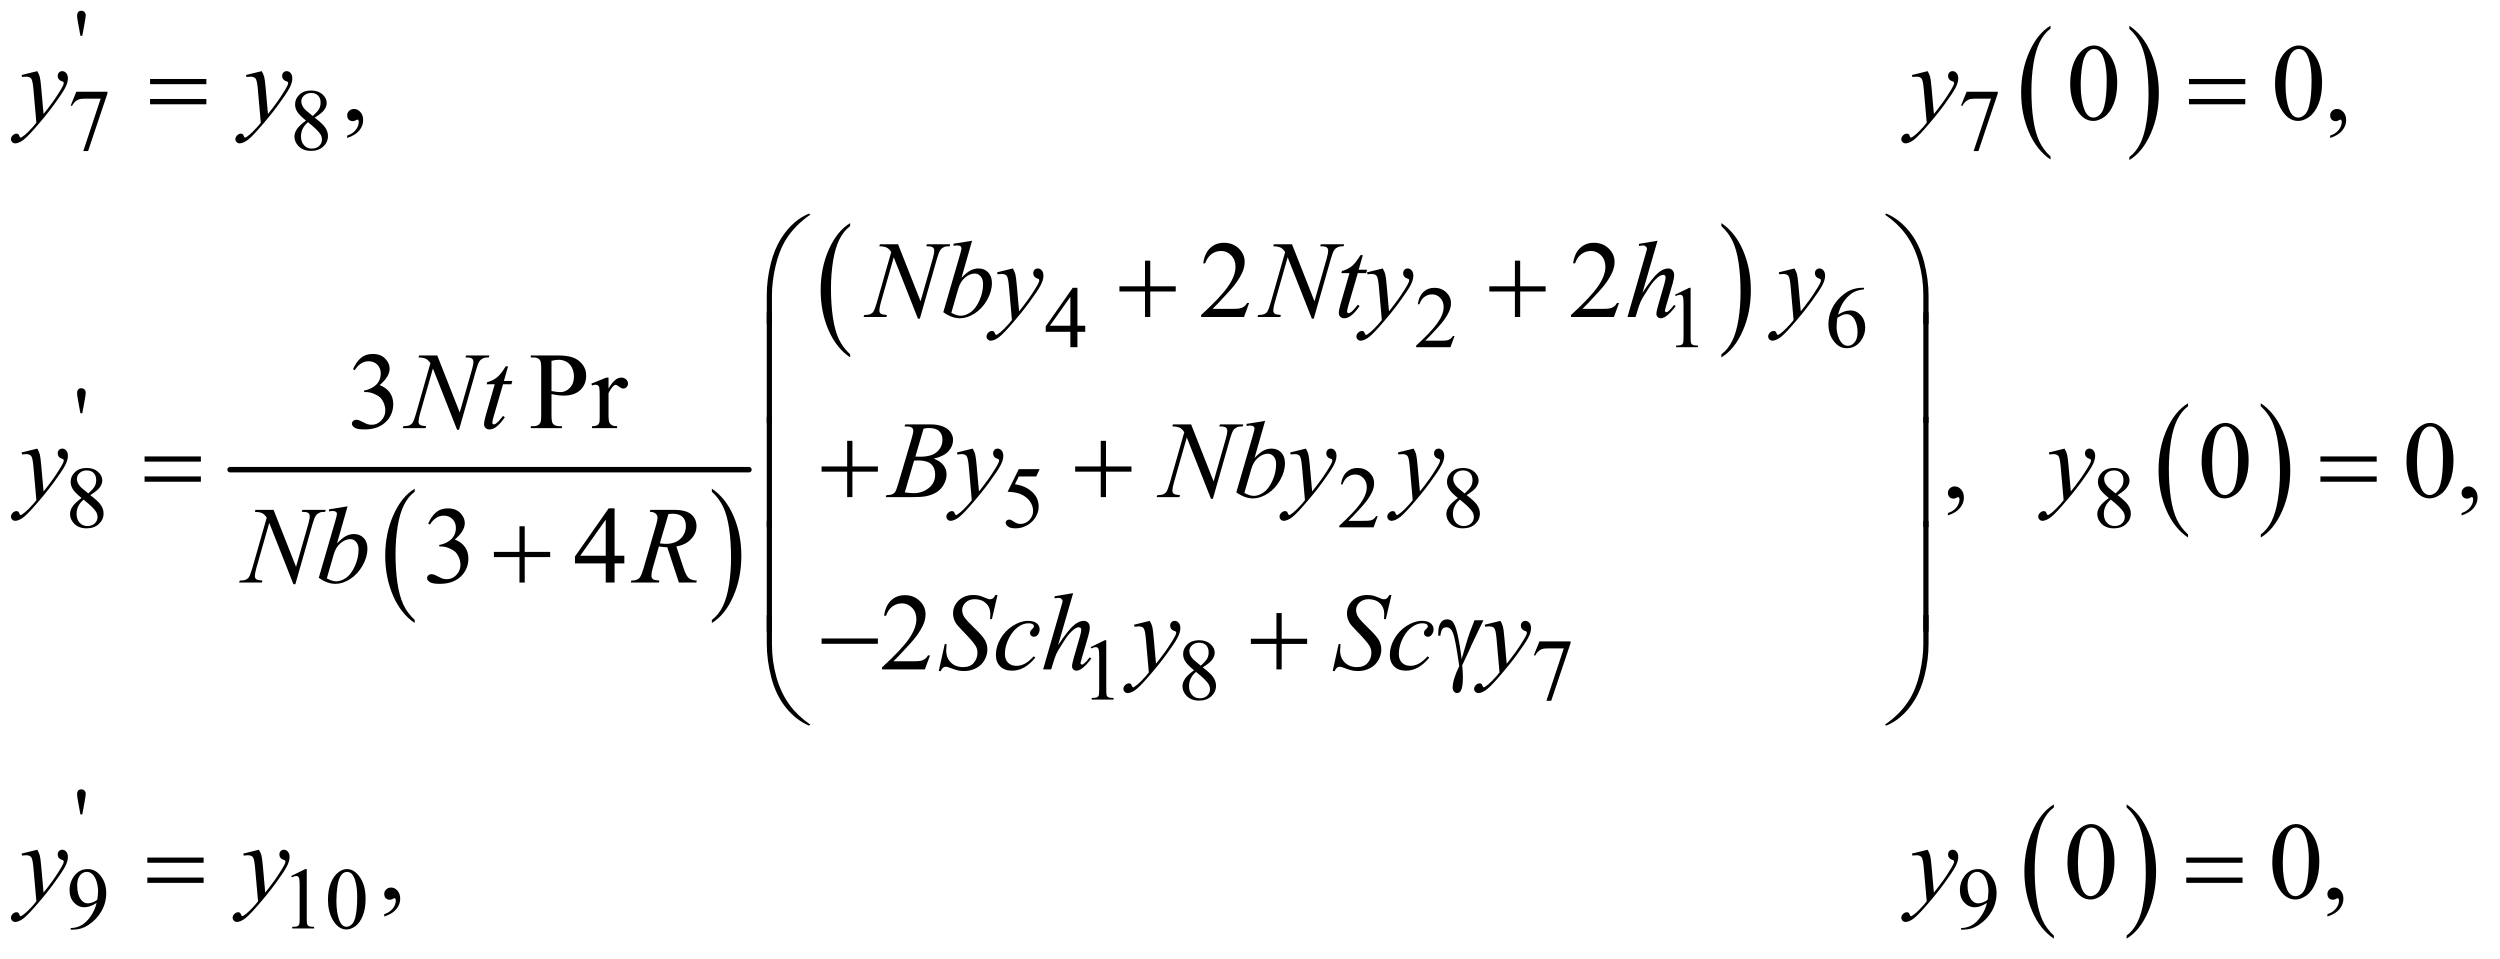 <?xml version="1.0" encoding="UTF-8"?>
<!DOCTYPE svg PUBLIC '-//W3C//DTD SVG 1.0//EN'
          'http://www.w3.org/TR/2001/REC-SVG-20010904/DTD/svg10.dtd'>
<svg stroke-dasharray="none" shape-rendering="auto" xmlns="http://www.w3.org/2000/svg" font-family="'Dialog'" text-rendering="auto" width="357" fill-opacity="1" color-interpolation="auto" color-rendering="auto" preserveAspectRatio="xMidYMid meet" font-size="12px" viewBox="0 0 357 137" fill="black" xmlns:xlink="http://www.w3.org/1999/xlink" stroke="black" image-rendering="auto" stroke-miterlimit="10" stroke-linecap="square" stroke-linejoin="miter" font-style="normal" stroke-width="1" height="137" stroke-dashoffset="0" font-weight="normal" stroke-opacity="1"
><!--Generated by the Batik Graphics2D SVG Generator--><defs id="genericDefs"
  /><g
  ><defs id="defs1"
    ><clipPath clipPathUnits="userSpaceOnUse" id="clipPath1"
      ><path d="M0.977 2.713 L227.255 2.713 L227.255 89.353 L0.977 89.353 L0.977 2.713 Z"
      /></clipPath
      ><clipPath clipPathUnits="userSpaceOnUse" id="clipPath2"
      ><path d="M31.324 86.676 L31.324 2854.746 L7283.801 2854.746 L7283.801 86.676 Z"
      /></clipPath
    ></defs
    ><g transform="scale(1.576,1.576) translate(-0.977,-2.713) matrix(0.031,0,0,0.031,0,0)"
    ><path d="M6024.984 544.781 L6024.984 553.797 Q5984.359 526.516 5961.719 473.703 Q5939.078 420.891 5939.078 358.125 Q5939.078 292.828 5962.891 239.188 Q5986.703 185.531 6024.984 162.438 L6024.984 171.25 Q6005.844 185.531 5993.547 210.312 Q5981.25 235.078 5975.172 273.188 Q5969.109 311.297 5969.109 352.656 Q5969.109 399.484 5974.703 437.281 Q5980.312 475.062 5991.828 499.938 Q6003.359 524.828 6024.984 544.781 Z" stroke="none" clip-path="url(#clipPath2)"
    /></g
    ><g transform="matrix(0.049,0,0,0.049,-1.54,-4.275)"
    ><path d="M6237 171.25 L6237 162.438 Q6277.625 189.516 6300.266 242.328 Q6322.906 295.125 6322.906 357.906 Q6322.906 423.203 6299.094 476.953 Q6275.281 530.703 6237 553.797 L6237 544.781 Q6256.297 530.5 6268.594 505.719 Q6280.891 480.953 6286.875 442.953 Q6292.875 404.938 6292.875 363.375 Q6292.875 316.75 6287.344 278.859 Q6281.828 240.953 6270.234 216.078 Q6258.641 191.203 6237 171.25 Z" stroke="none" clip-path="url(#clipPath2)"
    /></g
    ><g transform="matrix(0.049,0,0,0.049,-1.54,-4.275)"
    ><path d="M1239.984 1893.781 L1239.984 1902.797 Q1199.359 1875.516 1176.719 1822.703 Q1154.078 1769.891 1154.078 1707.125 Q1154.078 1641.828 1177.891 1588.188 Q1201.703 1534.531 1239.984 1511.438 L1239.984 1520.25 Q1220.844 1534.531 1208.547 1559.312 Q1196.25 1584.078 1190.172 1622.188 Q1184.109 1660.297 1184.109 1701.656 Q1184.109 1748.484 1189.703 1786.281 Q1195.312 1824.062 1206.828 1848.938 Q1218.359 1873.828 1239.984 1893.781 Z" stroke="none" clip-path="url(#clipPath2)"
    /></g
    ><g transform="matrix(0.049,0,0,0.049,-1.54,-4.275)"
    ><path d="M2106 1520.25 L2106 1511.438 Q2146.625 1538.516 2169.266 1591.328 Q2191.906 1644.125 2191.906 1706.906 Q2191.906 1772.203 2168.094 1825.953 Q2144.281 1879.703 2106 1902.797 L2106 1893.781 Q2125.297 1879.5 2137.594 1854.719 Q2149.891 1829.953 2155.875 1791.953 Q2161.875 1753.938 2161.875 1712.375 Q2161.875 1665.75 2156.344 1627.859 Q2150.828 1589.953 2139.234 1565.078 Q2127.641 1540.203 2106 1520.25 Z" stroke="none" clip-path="url(#clipPath2)"
    /></g
    ><g stroke-width="16" transform="matrix(0.049,0,0,0.049,-1.54,-4.275)" stroke-linejoin="round" stroke-linecap="round"
    ><line y2="1456" fill="none" x1="702" clip-path="url(#clipPath2)" x2="2214" y1="1456"
    /></g
    ><g transform="matrix(0.049,0,0,0.049,-1.54,-4.275)"
    ><path d="M2508.984 1119.781 L2508.984 1128.797 Q2468.359 1101.516 2445.719 1048.703 Q2423.078 995.891 2423.078 933.125 Q2423.078 867.828 2446.891 814.188 Q2470.703 760.531 2508.984 737.438 L2508.984 746.25 Q2489.844 760.531 2477.547 785.312 Q2465.25 810.078 2459.172 848.188 Q2453.109 886.297 2453.109 927.656 Q2453.109 974.484 2458.703 1012.281 Q2464.312 1050.062 2475.828 1074.938 Q2487.359 1099.828 2508.984 1119.781 Z" stroke="none" clip-path="url(#clipPath2)"
    /></g
    ><g transform="matrix(0.049,0,0,0.049,-1.54,-4.275)"
    ><path d="M5048 746.25 L5048 737.438 Q5088.625 764.516 5111.266 817.328 Q5133.906 870.125 5133.906 932.906 Q5133.906 998.203 5110.094 1051.953 Q5086.281 1105.703 5048 1128.797 L5048 1119.781 Q5067.297 1105.5 5079.594 1080.719 Q5091.891 1055.953 5097.875 1017.953 Q5103.875 979.938 5103.875 938.375 Q5103.875 891.75 5098.344 853.859 Q5092.828 815.953 5081.234 791.078 Q5069.641 766.203 5048 746.25 Z" stroke="none" clip-path="url(#clipPath2)"
    /></g
    ><g transform="matrix(0.049,0,0,0.049,-1.54,-4.275)"
    ><path d="M6407.984 1644.781 L6407.984 1653.797 Q6367.359 1626.516 6344.719 1573.703 Q6322.078 1520.891 6322.078 1458.125 Q6322.078 1392.828 6345.891 1339.188 Q6369.703 1285.531 6407.984 1262.438 L6407.984 1271.25 Q6388.844 1285.531 6376.547 1310.312 Q6364.25 1335.078 6358.172 1373.188 Q6352.109 1411.297 6352.109 1452.656 Q6352.109 1499.484 6357.703 1537.281 Q6363.312 1575.062 6374.828 1599.938 Q6386.359 1624.828 6407.984 1644.781 Z" stroke="none" clip-path="url(#clipPath2)"
    /></g
    ><g transform="matrix(0.049,0,0,0.049,-1.54,-4.275)"
    ><path d="M6620 1271.25 L6620 1262.438 Q6660.625 1289.516 6683.266 1342.328 Q6705.906 1395.125 6705.906 1457.906 Q6705.906 1523.203 6682.094 1576.953 Q6658.281 1630.703 6620 1653.797 L6620 1644.781 Q6639.297 1630.5 6651.594 1605.719 Q6663.891 1580.953 6669.875 1542.953 Q6675.875 1504.938 6675.875 1463.375 Q6675.875 1416.75 6670.344 1378.859 Q6664.828 1340.953 6653.234 1316.078 Q6641.641 1291.203 6620 1271.25 Z" stroke="none" clip-path="url(#clipPath2)"
    /></g
    ><g transform="matrix(0.049,0,0,0.049,-1.54,-4.275)"
    ><path d="M6016.984 2813.781 L6016.984 2822.797 Q5976.359 2795.516 5953.719 2742.703 Q5931.078 2689.891 5931.078 2627.125 Q5931.078 2561.828 5954.891 2508.188 Q5978.703 2454.531 6016.984 2431.438 L6016.984 2440.25 Q5997.844 2454.531 5985.547 2479.312 Q5973.25 2504.078 5967.172 2542.188 Q5961.109 2580.297 5961.109 2621.656 Q5961.109 2668.484 5966.703 2706.281 Q5972.312 2744.062 5983.828 2768.938 Q5995.359 2793.828 6016.984 2813.781 Z" stroke="none" clip-path="url(#clipPath2)"
    /></g
    ><g transform="matrix(0.049,0,0,0.049,-1.54,-4.275)"
    ><path d="M6229 2440.25 L6229 2431.438 Q6269.625 2458.516 6292.266 2511.328 Q6314.906 2564.125 6314.906 2626.906 Q6314.906 2692.203 6291.094 2745.953 Q6267.281 2799.703 6229 2822.797 L6229 2813.781 Q6248.297 2799.5 6260.594 2774.719 Q6272.891 2749.953 6278.875 2711.953 Q6284.875 2673.938 6284.875 2632.375 Q6284.875 2585.75 6279.344 2547.859 Q6273.828 2509.953 6262.234 2485.078 Q6250.641 2460.203 6229 2440.25 Z" stroke="none" clip-path="url(#clipPath2)"
    /></g
    ><g transform="matrix(0.049,0,0,0.049,-1.54,-4.275)"
    ><path d="M265.75 191.625 L259 154.625 Q256.125 139.25 256.125 133.875 Q256.125 125.875 259.375 122.25 Q262.625 118.625 268.25 118.625 Q273.875 118.625 277.562 122.312 Q281.25 126 281.25 132 Q281.25 136.625 278 154.75 L271.25 191.625 L265.75 191.625 Z" stroke="none" clip-path="url(#clipPath2)"
    /></g
    ><g transform="matrix(0.049,0,0,0.049,-1.54,-4.275)"
    ><path d="M253.75 354.5 L344.625 354.5 L344.625 359.25 L288.125 527.5 L274.125 527.5 L324.75 374.875 L278.125 374.875 Q264 374.875 258 378.25 Q247.5 384 241.125 396 L237.5 394.625 L253.75 354.5 ZM923.125 438.625 Q903 422.125 897.188 412.125 Q891.375 402.125 891.375 391.375 Q891.375 374.875 904.125 362.938 Q916.875 351 938 351 Q958.5 351 971 362.125 Q983.5 373.25 983.5 387.5 Q983.5 397 976.75 406.875 Q970 416.75 948.625 430.125 Q970.625 447.125 977.75 456.875 Q987.25 469.625 987.25 483.75 Q987.25 501.625 973.625 514.312 Q960 527 937.875 527 Q913.75 527 900.25 511.875 Q889.5 499.75 889.5 485.375 Q889.5 474.125 897.062 463.062 Q904.625 452 923.125 438.625 ZM942.75 425.25 Q957.75 411.75 961.75 403.938 Q965.75 396.125 965.75 386.25 Q965.75 373.125 958.375 365.688 Q951 358.25 938.25 358.25 Q925.5 358.25 917.5 365.625 Q909.5 373 909.5 382.875 Q909.5 389.375 912.812 395.875 Q916.125 402.375 922.25 408.25 L942.75 425.25 ZM929 443.375 Q918.625 452.125 913.625 462.438 Q908.625 472.75 908.625 484.75 Q908.625 500.875 917.438 510.562 Q926.25 520.25 939.875 520.25 Q953.375 520.25 961.5 512.625 Q969.625 505 969.625 494.125 Q969.625 485.125 964.875 478 Q956 464.75 929 443.375 ZM5762.75 354.5 L5853.625 354.5 L5853.625 359.25 L5797.125 527.5 L5783.125 527.5 L5833.75 374.875 L5787.125 374.875 Q5773 374.875 5767 378.25 Q5756.5 384 5750.125 396 L5746.5 394.625 L5762.75 354.5 Z" stroke="none" clip-path="url(#clipPath2)"
    /></g
    ><g transform="matrix(0.049,0,0,0.049,-1.54,-4.275)"
    ><path d="M3194.125 1036.5 L3194.125 1054.25 L3171.375 1054.25 L3171.375 1099 L3150.75 1099 L3150.75 1054.25 L3079 1054.25 L3079 1038.25 L3157.625 926 L3171.375 926 L3171.375 1036.5 L3194.125 1036.5 ZM3150.75 1036.5 L3150.75 952.375 L3091.25 1036.5 L3150.75 1036.5 ZM4270.375 1066.375 L4258.5 1099 L4158.5 1099 L4158.5 1094.375 Q4202.625 1054.125 4220.625 1028.625 Q4238.625 1003.125 4238.625 982 Q4238.625 965.875 4228.75 955.5 Q4218.875 945.125 4205.125 945.125 Q4192.625 945.125 4182.688 952.438 Q4172.75 959.75 4168 973.875 L4163.375 973.875 Q4166.5 950.75 4179.438 938.375 Q4192.375 926 4211.75 926 Q4232.375 926 4246.188 939.25 Q4260 952.5 4260 970.5 Q4260 983.375 4254 996.25 Q4244.75 1016.5 4224 1039.125 Q4192.875 1073.125 4185.125 1080.125 L4229.375 1080.125 Q4242.875 1080.125 4248.312 1079.125 Q4253.75 1078.125 4258.125 1075.062 Q4262.5 1072 4265.75 1066.375 L4270.375 1066.375 ZM4913 946.125 L4954.25 926 L4958.375 926 L4958.375 1069.125 Q4958.375 1083.375 4959.562 1086.875 Q4960.75 1090.375 4964.5 1092.25 Q4968.25 1094.125 4979.75 1094.375 L4979.75 1099 L4916 1099 L4916 1094.375 Q4928 1094.125 4931.5 1092.312 Q4935 1090.5 4936.375 1087.438 Q4937.75 1084.375 4937.75 1069.125 L4937.75 977.625 Q4937.75 959.125 4936.5 953.875 Q4935.625 949.875 4933.312 948 Q4931 946.125 4927.75 946.125 Q4923.125 946.125 4914.875 950 L4913 946.125 ZM5463.75 926 L5463.75 930.625 Q5447.25 932.25 5436.812 937.188 Q5426.375 942.125 5416.188 952.25 Q5406 962.375 5399.312 974.812 Q5392.625 987.25 5388.125 1004.375 Q5406.125 992 5424.25 992 Q5441.625 992 5454.375 1006 Q5467.125 1020 5467.125 1042 Q5467.125 1063.25 5454.25 1080.75 Q5438.75 1102 5413.25 1102 Q5395.875 1102 5383.75 1090.5 Q5360 1068.125 5360 1032.5 Q5360 1009.75 5369.125 989.25 Q5378.25 968.75 5395.188 952.875 Q5412.125 937 5427.625 931.5 Q5443.125 926 5456.5 926 L5463.75 926 ZM5386 1013.5 Q5383.75 1030.375 5383.75 1040.75 Q5383.75 1052.75 5388.188 1066.812 Q5392.625 1080.875 5401.375 1089.125 Q5407.75 1095 5416.875 1095 Q5427.75 1095 5436.312 1084.75 Q5444.875 1074.5 5444.875 1055.5 Q5444.875 1034.125 5436.375 1018.5 Q5427.875 1002.875 5412.25 1002.875 Q5407.5 1002.875 5402.062 1004.875 Q5396.625 1006.875 5386 1013.5 Z" stroke="none" clip-path="url(#clipPath2)"
    /></g
    ><g transform="matrix(0.049,0,0,0.049,-1.54,-4.275)"
    ><path d="M265.75 1291.625 L259 1254.625 Q256.125 1239.25 256.125 1233.875 Q256.125 1225.875 259.375 1222.25 Q262.625 1218.625 268.25 1218.625 Q273.875 1218.625 277.562 1222.312 Q281.25 1226 281.25 1232 Q281.25 1236.625 278 1254.75 L271.25 1291.625 L265.75 1291.625 Z" stroke="none" clip-path="url(#clipPath2)"
    /></g
    ><g transform="matrix(0.049,0,0,0.049,-1.54,-4.275)"
    ><path d="M269.125 1538.625 Q249 1522.125 243.188 1512.125 Q237.375 1502.125 237.375 1491.375 Q237.375 1474.875 250.125 1462.938 Q262.875 1451 284 1451 Q304.5 1451 317 1462.125 Q329.5 1473.25 329.5 1487.5 Q329.5 1497 322.75 1506.875 Q316 1516.75 294.625 1530.125 Q316.625 1547.125 323.75 1556.875 Q333.25 1569.625 333.25 1583.75 Q333.25 1601.625 319.625 1614.312 Q306 1627 283.875 1627 Q259.75 1627 246.25 1611.875 Q235.5 1599.75 235.5 1585.375 Q235.5 1574.125 243.062 1563.062 Q250.625 1552 269.125 1538.625 ZM288.75 1525.25 Q303.75 1511.75 307.75 1503.938 Q311.75 1496.125 311.75 1486.25 Q311.75 1473.125 304.375 1465.688 Q297 1458.25 284.25 1458.25 Q271.5 1458.25 263.5 1465.625 Q255.5 1473 255.5 1482.875 Q255.5 1489.375 258.812 1495.875 Q262.125 1502.375 268.25 1508.25 L288.75 1525.25 ZM275 1543.375 Q264.625 1552.125 259.625 1562.438 Q254.625 1572.75 254.625 1584.75 Q254.625 1600.875 263.438 1610.562 Q272.25 1620.25 285.875 1620.25 Q299.375 1620.25 307.5 1612.625 Q315.625 1605 315.625 1594.125 Q315.625 1585.125 310.875 1578 Q302 1564.75 275 1543.375 ZM3061.125 1454.5 L3051.375 1475.75 L3000.375 1475.75 L2989.25 1498.5 Q3022.375 1503.375 3041.75 1523.125 Q3058.375 1540.125 3058.375 1563.125 Q3058.375 1576.5 3052.938 1587.875 Q3047.5 1599.25 3039.25 1607.25 Q3031 1615.25 3020.875 1620.125 Q3006.5 1627 2991.375 1627 Q2976.125 1627 2969.188 1621.812 Q2962.25 1616.625 2962.25 1610.375 Q2962.25 1606.875 2965.125 1604.188 Q2968 1601.5 2972.375 1601.5 Q2975.625 1601.5 2978.062 1602.5 Q2980.5 1603.5 2986.375 1607.625 Q2995.75 1614.125 3005.375 1614.125 Q3020 1614.125 3031.062 1603.062 Q3042.125 1592 3042.125 1576.125 Q3042.125 1560.75 3032.25 1547.438 Q3022.375 1534.125 3005 1526.875 Q2991.375 1521.25 2967.875 1520.375 L3000.375 1454.5 L3061.125 1454.5 ZM4046.375 1591.375 L4034.5 1624 L3934.5 1624 L3934.5 1619.375 Q3978.625 1579.125 3996.625 1553.625 Q4014.625 1528.125 4014.625 1507 Q4014.625 1490.875 4004.75 1480.5 Q3994.875 1470.125 3981.125 1470.125 Q3968.625 1470.125 3958.688 1477.438 Q3948.75 1484.75 3944 1498.875 L3939.375 1498.875 Q3942.5 1475.75 3955.438 1463.375 Q3968.375 1451 3987.75 1451 Q4008.375 1451 4022.188 1464.25 Q4036 1477.5 4036 1495.5 Q4036 1508.375 4030 1521.25 Q4020.75 1541.5 4000 1564.125 Q3968.875 1598.125 3961.125 1605.125 L4005.375 1605.125 Q4018.875 1605.125 4024.312 1604.125 Q4029.75 1603.125 4034.125 1600.062 Q4038.5 1597 4041.75 1591.375 L4046.375 1591.375 ZM4280.125 1538.625 Q4260 1522.125 4254.188 1512.125 Q4248.375 1502.125 4248.375 1491.375 Q4248.375 1474.875 4261.125 1462.938 Q4273.875 1451 4295 1451 Q4315.5 1451 4328 1462.125 Q4340.5 1473.25 4340.5 1487.5 Q4340.5 1497 4333.75 1506.875 Q4327 1516.75 4305.625 1530.125 Q4327.625 1547.125 4334.75 1556.875 Q4344.25 1569.625 4344.25 1583.75 Q4344.25 1601.625 4330.625 1614.312 Q4317 1627 4294.875 1627 Q4270.75 1627 4257.25 1611.875 Q4246.5 1599.75 4246.5 1585.375 Q4246.5 1574.125 4254.062 1563.062 Q4261.625 1552 4280.125 1538.625 ZM4299.75 1525.25 Q4314.75 1511.75 4318.75 1503.938 Q4322.75 1496.125 4322.75 1486.25 Q4322.75 1473.125 4315.375 1465.688 Q4308 1458.25 4295.25 1458.25 Q4282.5 1458.25 4274.5 1465.625 Q4266.5 1473 4266.5 1482.875 Q4266.5 1489.375 4269.812 1495.875 Q4273.125 1502.375 4279.25 1508.25 L4299.75 1525.25 ZM4286 1543.375 Q4275.625 1552.125 4270.625 1562.438 Q4265.625 1572.75 4265.625 1584.75 Q4265.625 1600.875 4274.438 1610.562 Q4283.25 1620.25 4296.875 1620.25 Q4310.375 1620.25 4318.5 1612.625 Q4326.625 1605 4326.625 1594.125 Q4326.625 1585.125 4321.875 1578 Q4313 1564.75 4286 1543.375 ZM6177.125 1538.625 Q6157 1522.125 6151.188 1512.125 Q6145.375 1502.125 6145.375 1491.375 Q6145.375 1474.875 6158.125 1462.938 Q6170.875 1451 6192 1451 Q6212.5 1451 6225 1462.125 Q6237.5 1473.25 6237.5 1487.5 Q6237.5 1497 6230.75 1506.875 Q6224 1516.75 6202.625 1530.125 Q6224.625 1547.125 6231.75 1556.875 Q6241.25 1569.625 6241.25 1583.75 Q6241.25 1601.625 6227.625 1614.312 Q6214 1627 6191.875 1627 Q6167.75 1627 6154.25 1611.875 Q6143.5 1599.75 6143.5 1585.375 Q6143.5 1574.125 6151.062 1563.062 Q6158.625 1552 6177.125 1538.625 ZM6196.75 1525.25 Q6211.75 1511.75 6215.75 1503.938 Q6219.75 1496.125 6219.75 1486.25 Q6219.75 1473.125 6212.375 1465.688 Q6205 1458.25 6192.25 1458.25 Q6179.5 1458.25 6171.5 1465.625 Q6163.5 1473 6163.5 1482.875 Q6163.5 1489.375 6166.812 1495.875 Q6170.125 1502.375 6176.25 1508.25 L6196.75 1525.25 ZM6183 1543.375 Q6172.625 1552.125 6167.625 1562.438 Q6162.625 1572.75 6162.625 1584.75 Q6162.625 1600.875 6171.438 1610.562 Q6180.25 1620.25 6193.875 1620.25 Q6207.375 1620.25 6215.5 1612.625 Q6223.625 1605 6223.625 1594.125 Q6223.625 1585.125 6218.875 1578 Q6210 1564.75 6183 1543.375 Z" stroke="none" clip-path="url(#clipPath2)"
    /></g
    ><g transform="matrix(0.049,0,0,0.049,-1.54,-4.275)"
    ><path d="M3210 1973.125 L3251.25 1953 L3255.375 1953 L3255.375 2096.125 Q3255.375 2110.375 3256.562 2113.875 Q3257.75 2117.375 3261.5 2119.25 Q3265.25 2121.125 3276.75 2121.375 L3276.75 2126 L3213 2126 L3213 2121.375 Q3225 2121.125 3228.5 2119.312 Q3232 2117.5 3233.375 2114.438 Q3234.75 2111.375 3234.75 2096.125 L3234.75 2004.625 Q3234.75 1986.125 3233.5 1980.875 Q3232.625 1976.875 3230.312 1975 Q3228 1973.125 3224.75 1973.125 Q3220.125 1973.125 3211.875 1977 L3210 1973.125 ZM3511.125 2040.625 Q3491 2024.125 3485.188 2014.125 Q3479.375 2004.125 3479.375 1993.375 Q3479.375 1976.875 3492.125 1964.938 Q3504.875 1953 3526 1953 Q3546.5 1953 3559 1964.125 Q3571.5 1975.25 3571.5 1989.5 Q3571.5 1999 3564.75 2008.875 Q3558 2018.75 3536.625 2032.125 Q3558.625 2049.125 3565.75 2058.875 Q3575.25 2071.625 3575.25 2085.75 Q3575.25 2103.625 3561.625 2116.312 Q3548 2129 3525.875 2129 Q3501.75 2129 3488.25 2113.875 Q3477.5 2101.75 3477.5 2087.375 Q3477.5 2076.125 3485.062 2065.062 Q3492.625 2054 3511.125 2040.625 ZM3530.75 2027.25 Q3545.75 2013.75 3549.75 2005.938 Q3553.75 1998.125 3553.75 1988.25 Q3553.75 1975.125 3546.375 1967.688 Q3539 1960.25 3526.25 1960.25 Q3513.5 1960.25 3505.5 1967.625 Q3497.5 1975 3497.5 1984.875 Q3497.5 1991.375 3500.812 1997.875 Q3504.125 2004.375 3510.25 2010.25 L3530.75 2027.25 ZM3517 2045.375 Q3506.625 2054.125 3501.625 2064.438 Q3496.625 2074.75 3496.625 2086.75 Q3496.625 2102.875 3505.438 2112.562 Q3514.25 2122.25 3527.875 2122.25 Q3541.375 2122.25 3549.5 2114.625 Q3557.625 2107 3557.625 2096.125 Q3557.625 2087.125 3552.875 2080 Q3544 2066.75 3517 2045.375 ZM4517.75 1956.5 L4608.625 1956.5 L4608.625 1961.25 L4552.125 2129.5 L4538.125 2129.5 L4588.75 1976.875 L4542.125 1976.875 Q4528 1976.875 4522 1980.25 Q4511.5 1986 4505.125 1998 L4501.5 1996.625 L4517.75 1956.5 Z" stroke="none" clip-path="url(#clipPath2)"
    /></g
    ><g transform="matrix(0.049,0,0,0.049,-1.54,-4.275)"
    ><path d="M265.75 2460.625 L259 2423.625 Q256.125 2408.25 256.125 2402.875 Q256.125 2394.875 259.375 2391.25 Q262.625 2387.625 268.25 2387.625 Q273.875 2387.625 277.562 2391.312 Q281.25 2395 281.25 2401 Q281.25 2405.625 278 2423.75 L271.25 2460.625 L265.75 2460.625 Z" stroke="none" clip-path="url(#clipPath2)"
    /></g
    ><g transform="matrix(0.049,0,0,0.049,-1.54,-4.275)"
    ><path d="M237.5 2796.5 L237.5 2791.875 Q253.75 2791.625 267.75 2784.312 Q281.75 2777 294.812 2758.75 Q307.875 2740.5 313 2718.625 Q293.375 2731.25 277.5 2731.25 Q259.625 2731.25 246.875 2717.438 Q234.125 2703.625 234.125 2680.75 Q234.125 2658.5 246.875 2641.125 Q262.25 2620 287 2620 Q307.875 2620 322.75 2637.25 Q341 2658.625 341 2690 Q341 2718.25 327.125 2742.688 Q313.25 2767.125 288.5 2783.25 Q268.375 2796.5 244.625 2796.5 L237.5 2796.5 ZM315 2709.375 Q317.25 2693.125 317.25 2683.375 Q317.25 2671.25 313.125 2657.188 Q309 2643.125 301.438 2635.625 Q293.875 2628.125 284.25 2628.125 Q273.125 2628.125 264.75 2638.125 Q256.375 2648.125 256.375 2667.875 Q256.375 2694.25 267.5 2709.125 Q275.625 2719.875 287.5 2719.875 Q293.25 2719.875 301.125 2717.125 Q309 2714.375 315 2709.375 ZM880 2640.125 L921.25 2620 L925.375 2620 L925.375 2763.125 Q925.375 2777.375 926.562 2780.875 Q927.75 2784.375 931.5 2786.25 Q935.25 2788.125 946.75 2788.375 L946.75 2793 L883 2793 L883 2788.375 Q895 2788.125 898.5 2786.312 Q902 2784.5 903.375 2781.438 Q904.75 2778.375 904.75 2763.125 L904.75 2671.625 Q904.75 2653.125 903.5 2647.875 Q902.625 2643.875 900.312 2642 Q898 2640.125 894.75 2640.125 Q890.125 2640.125 881.875 2644 L880 2640.125 ZM987.25 2709.25 Q987.25 2680.25 996 2659.312 Q1004.75 2638.375 1019.25 2628.125 Q1030.5 2620 1042.5 2620 Q1062 2620 1077.5 2639.875 Q1096.875 2664.5 1096.875 2706.625 Q1096.875 2736.125 1088.375 2756.75 Q1079.875 2777.375 1066.688 2786.688 Q1053.5 2796 1041.25 2796 Q1017 2796 1000.875 2767.375 Q987.25 2743.25 987.25 2709.25 ZM1011.75 2712.375 Q1011.75 2747.375 1020.375 2769.5 Q1027.5 2788.125 1041.625 2788.125 Q1048.375 2788.125 1055.625 2782.062 Q1062.875 2776 1066.625 2761.75 Q1072.375 2740.25 1072.375 2701.125 Q1072.375 2672.125 1066.375 2652.75 Q1061.875 2638.375 1054.75 2632.375 Q1049.625 2628.25 1042.375 2628.25 Q1033.875 2628.25 1027.25 2635.875 Q1018.25 2646.25 1015 2668.5 Q1011.75 2690.75 1011.75 2712.375 ZM5746.5 2796.5 L5746.5 2791.875 Q5762.75 2791.625 5776.75 2784.312 Q5790.75 2777 5803.812 2758.75 Q5816.875 2740.5 5822 2718.625 Q5802.375 2731.25 5786.5 2731.25 Q5768.625 2731.25 5755.875 2717.438 Q5743.125 2703.625 5743.125 2680.75 Q5743.125 2658.5 5755.875 2641.125 Q5771.25 2620 5796 2620 Q5816.875 2620 5831.75 2637.25 Q5850 2658.625 5850 2690 Q5850 2718.25 5836.125 2742.688 Q5822.25 2767.125 5797.5 2783.25 Q5777.375 2796.5 5753.625 2796.5 L5746.5 2796.5 ZM5824 2709.375 Q5826.25 2693.125 5826.25 2683.375 Q5826.25 2671.25 5822.125 2657.188 Q5818 2643.125 5810.438 2635.625 Q5802.875 2628.125 5793.25 2628.125 Q5782.125 2628.125 5773.75 2638.125 Q5765.375 2648.125 5765.375 2667.875 Q5765.375 2694.25 5776.5 2709.125 Q5784.625 2719.875 5796.5 2719.875 Q5802.25 2719.875 5810.125 2717.125 Q5818 2714.375 5824 2709.375 Z" stroke="none" clip-path="url(#clipPath2)"
    /></g
    ><g transform="matrix(0.049,0,0,0.049,-1.54,-4.275)"
    ><path d="M1043.188 489.281 L1043.188 482.406 Q1059.281 477.094 1068.109 465.922 Q1076.938 454.75 1076.938 442.25 Q1076.938 439.281 1075.531 437.25 Q1074.438 435.844 1073.344 435.844 Q1071.625 435.844 1065.844 438.969 Q1063.031 440.375 1059.906 440.375 Q1052.25 440.375 1047.719 435.844 Q1043.188 431.312 1043.188 423.344 Q1043.188 415.688 1049.047 410.219 Q1054.906 404.75 1063.344 404.75 Q1073.656 404.75 1081.703 413.734 Q1089.75 422.719 1089.75 437.562 Q1089.75 453.656 1078.578 467.484 Q1067.406 481.312 1043.188 489.281 ZM6064.562 331.312 Q6064.562 295.062 6075.5 268.891 Q6086.438 242.719 6104.562 229.906 Q6118.625 219.75 6133.625 219.75 Q6158 219.75 6177.375 244.594 Q6201.594 275.375 6201.594 328.031 Q6201.594 364.906 6190.969 390.688 Q6180.344 416.469 6163.859 428.109 Q6147.375 439.75 6132.062 439.75 Q6101.75 439.75 6081.594 403.969 Q6064.562 373.812 6064.562 331.312 ZM6095.188 335.219 Q6095.188 378.969 6105.969 406.625 Q6114.875 429.906 6132.531 429.906 Q6140.969 429.906 6150.031 422.328 Q6159.094 414.75 6163.781 396.938 Q6170.969 370.062 6170.969 321.156 Q6170.969 284.906 6163.469 260.688 Q6157.844 242.719 6148.938 235.219 Q6142.531 230.062 6133.469 230.062 Q6122.844 230.062 6114.562 239.594 Q6103.312 252.562 6099.25 280.375 Q6095.188 308.188 6095.188 335.219 ZM6661.562 331.312 Q6661.562 295.062 6672.5 268.891 Q6683.438 242.719 6701.562 229.906 Q6715.625 219.75 6730.625 219.75 Q6755 219.75 6774.375 244.594 Q6798.594 275.375 6798.594 328.031 Q6798.594 364.906 6787.969 390.688 Q6777.344 416.469 6760.859 428.109 Q6744.375 439.75 6729.062 439.75 Q6698.75 439.75 6678.594 403.969 Q6661.562 373.812 6661.562 331.312 ZM6692.188 335.219 Q6692.188 378.969 6702.969 406.625 Q6711.875 429.906 6729.531 429.906 Q6737.969 429.906 6747.031 422.328 Q6756.094 414.75 6760.781 396.938 Q6767.969 370.062 6767.969 321.156 Q6767.969 284.906 6760.469 260.688 Q6754.844 242.719 6745.938 235.219 Q6739.531 230.062 6730.469 230.062 Q6719.844 230.062 6711.562 239.594 Q6700.312 252.562 6696.25 280.375 Q6692.188 308.188 6692.188 335.219 ZM6822.188 489.281 L6822.188 482.406 Q6838.281 477.094 6847.109 465.922 Q6855.938 454.75 6855.938 442.25 Q6855.938 439.281 6854.531 437.25 Q6853.438 435.844 6852.344 435.844 Q6850.625 435.844 6844.844 438.969 Q6842.031 440.375 6838.906 440.375 Q6831.25 440.375 6826.719 435.844 Q6822.188 431.312 6822.188 423.344 Q6822.188 415.688 6828.047 410.219 Q6833.906 404.75 6842.344 404.75 Q6852.656 404.75 6860.703 413.734 Q6868.75 422.719 6868.75 437.562 Q6868.75 453.656 6857.578 467.484 Q6846.406 481.312 6822.188 489.281 Z" stroke="none" clip-path="url(#clipPath2)"
    /></g
    ><g transform="matrix(0.049,0,0,0.049,-1.54,-4.275)"
    ><path d="M3671.719 970.219 L3656.875 1011 L3531.875 1011 L3531.875 1005.219 Q3587.031 954.906 3609.531 923.031 Q3632.031 891.156 3632.031 864.75 Q3632.031 844.594 3619.688 831.625 Q3607.344 818.656 3590.156 818.656 Q3574.531 818.656 3562.109 827.797 Q3549.688 836.938 3543.75 854.594 L3537.969 854.594 Q3541.875 825.688 3558.047 810.219 Q3574.219 794.75 3598.438 794.75 Q3624.219 794.75 3641.484 811.312 Q3658.75 827.875 3658.75 850.375 Q3658.75 866.469 3651.25 882.562 Q3639.688 907.875 3613.75 936.156 Q3574.844 978.656 3565.156 987.406 L3620.469 987.406 Q3637.344 987.406 3644.141 986.156 Q3650.938 984.906 3656.406 981.078 Q3661.875 977.25 3665.938 970.219 L3671.719 970.219 ZM4749.719 970.219 L4734.875 1011 L4609.875 1011 L4609.875 1005.219 Q4665.031 954.906 4687.531 923.031 Q4710.031 891.156 4710.031 864.75 Q4710.031 844.594 4697.688 831.625 Q4685.344 818.656 4668.156 818.656 Q4652.531 818.656 4640.109 827.797 Q4627.688 836.938 4621.75 854.594 L4615.969 854.594 Q4619.875 825.688 4636.047 810.219 Q4652.219 794.75 4676.438 794.75 Q4702.219 794.75 4719.484 811.312 Q4736.75 827.875 4736.75 850.375 Q4736.75 866.469 4729.25 882.562 Q4717.688 907.875 4691.75 936.156 Q4652.844 978.656 4643.156 987.406 L4698.469 987.406 Q4715.344 987.406 4722.141 986.156 Q4728.938 984.906 4734.406 981.078 Q4739.875 977.25 4743.938 970.219 L4749.719 970.219 Z" stroke="none" clip-path="url(#clipPath2)"
    /></g
    ><g transform="matrix(0.049,0,0,0.049,-1.54,-4.275)"
    ><path d="M1060.25 1163.438 Q1069.312 1142.031 1083.141 1130.391 Q1096.969 1118.75 1117.594 1118.75 Q1143.062 1118.75 1156.656 1135.312 Q1166.969 1147.656 1166.969 1161.719 Q1166.969 1184.844 1137.906 1209.531 Q1157.438 1217.188 1167.438 1231.406 Q1177.438 1245.625 1177.438 1264.844 Q1177.438 1292.344 1159.938 1312.5 Q1137.125 1338.75 1093.844 1338.75 Q1072.438 1338.75 1064.703 1333.438 Q1056.969 1328.125 1056.969 1322.031 Q1056.969 1317.5 1060.641 1314.062 Q1064.312 1310.625 1069.469 1310.625 Q1073.375 1310.625 1077.438 1311.875 Q1080.094 1312.656 1089.469 1317.578 Q1098.844 1322.5 1102.438 1323.438 Q1108.219 1325.156 1114.781 1325.156 Q1130.719 1325.156 1142.516 1312.812 Q1154.312 1300.469 1154.312 1283.594 Q1154.312 1271.25 1148.844 1259.531 Q1144.781 1250.781 1139.938 1246.25 Q1133.219 1240 1121.5 1234.922 Q1109.781 1229.844 1097.594 1229.844 L1092.594 1229.844 L1092.594 1225.156 Q1104.938 1223.594 1117.359 1216.25 Q1129.781 1208.906 1135.406 1198.594 Q1141.031 1188.281 1141.031 1175.938 Q1141.031 1159.844 1130.953 1149.922 Q1120.875 1140 1105.875 1140 Q1081.656 1140 1065.406 1165.938 L1060.25 1163.438 ZM1638.625 1235.781 L1638.625 1297.5 Q1638.625 1317.5 1643 1322.344 Q1648.938 1329.219 1660.969 1329.219 L1669.094 1329.219 L1669.094 1335 L1578.312 1335 L1578.312 1329.219 L1586.281 1329.219 Q1599.719 1329.219 1605.5 1320.469 Q1608.625 1315.625 1608.625 1297.5 L1608.625 1160.625 Q1608.625 1140.625 1604.406 1135.781 Q1598.312 1128.906 1586.281 1128.906 L1578.312 1128.906 L1578.312 1123.125 L1655.969 1123.125 Q1684.406 1123.125 1700.812 1128.984 Q1717.219 1134.844 1728.469 1148.75 Q1739.719 1162.656 1739.719 1181.719 Q1739.719 1207.656 1722.609 1223.906 Q1705.5 1240.156 1674.25 1240.156 Q1666.594 1240.156 1657.688 1239.062 Q1648.781 1237.969 1638.625 1235.781 ZM1638.625 1226.875 Q1646.906 1228.438 1653.312 1229.219 Q1659.719 1230 1664.25 1230 Q1680.5 1230 1692.297 1217.422 Q1704.094 1204.844 1704.094 1184.844 Q1704.094 1171.094 1698.469 1159.297 Q1692.844 1147.5 1682.531 1141.641 Q1672.219 1135.781 1659.094 1135.781 Q1651.125 1135.781 1638.625 1138.75 L1638.625 1226.875 ZM1804.875 1187.656 L1804.875 1219.844 Q1822.844 1187.656 1841.75 1187.656 Q1850.344 1187.656 1855.969 1192.891 Q1861.594 1198.125 1861.594 1205 Q1861.594 1211.094 1857.531 1215.312 Q1853.469 1219.531 1847.844 1219.531 Q1842.375 1219.531 1835.578 1214.141 Q1828.781 1208.75 1825.5 1208.75 Q1822.688 1208.75 1819.406 1211.875 Q1812.375 1218.281 1804.875 1232.969 L1804.875 1301.562 Q1804.875 1313.438 1807.844 1319.531 Q1809.875 1323.75 1815.031 1326.562 Q1820.188 1329.375 1829.875 1329.375 L1829.875 1335 L1756.594 1335 L1756.594 1329.375 Q1767.531 1329.375 1772.844 1325.938 Q1776.75 1323.438 1778.312 1317.969 Q1779.094 1315.312 1779.094 1302.812 L1779.094 1247.344 Q1779.094 1222.344 1778.078 1217.578 Q1777.062 1212.812 1774.328 1210.625 Q1771.594 1208.438 1767.531 1208.438 Q1762.688 1208.438 1756.594 1210.781 L1755.031 1205.156 L1798.312 1187.656 L1804.875 1187.656 Z" stroke="none" clip-path="url(#clipPath2)"
    /></g
    ><g transform="matrix(0.049,0,0,0.049,-1.54,-4.275)"
    ><path d="M5708.188 1589.281 L5708.188 1582.406 Q5724.281 1577.094 5733.109 1565.922 Q5741.938 1554.75 5741.938 1542.25 Q5741.938 1539.281 5740.531 1537.25 Q5739.438 1535.844 5738.344 1535.844 Q5736.625 1535.844 5730.844 1538.969 Q5728.031 1540.375 5724.906 1540.375 Q5717.25 1540.375 5712.719 1535.844 Q5708.188 1531.312 5708.188 1523.344 Q5708.188 1515.688 5714.047 1510.219 Q5719.906 1504.75 5728.344 1504.75 Q5738.656 1504.75 5746.703 1513.734 Q5754.75 1522.719 5754.75 1537.562 Q5754.75 1553.656 5743.578 1567.484 Q5732.406 1581.312 5708.188 1589.281 ZM6447.562 1431.312 Q6447.562 1395.062 6458.5 1368.891 Q6469.438 1342.719 6487.562 1329.906 Q6501.625 1319.75 6516.625 1319.75 Q6541 1319.75 6560.375 1344.594 Q6584.594 1375.375 6584.594 1428.031 Q6584.594 1464.906 6573.969 1490.688 Q6563.344 1516.469 6546.859 1528.109 Q6530.375 1539.75 6515.062 1539.75 Q6484.75 1539.75 6464.594 1503.969 Q6447.562 1473.812 6447.562 1431.312 ZM6478.188 1435.219 Q6478.188 1478.969 6488.969 1506.625 Q6497.875 1529.906 6515.531 1529.906 Q6523.969 1529.906 6533.031 1522.328 Q6542.094 1514.75 6546.781 1496.938 Q6553.969 1470.062 6553.969 1421.156 Q6553.969 1384.906 6546.469 1360.688 Q6540.844 1342.719 6531.938 1335.219 Q6525.531 1330.062 6516.469 1330.062 Q6505.844 1330.062 6497.562 1339.594 Q6486.312 1352.562 6482.25 1380.375 Q6478.188 1408.188 6478.188 1435.219 ZM7044.562 1431.312 Q7044.562 1395.062 7055.5 1368.891 Q7066.438 1342.719 7084.562 1329.906 Q7098.625 1319.75 7113.625 1319.75 Q7138 1319.75 7157.375 1344.594 Q7181.594 1375.375 7181.594 1428.031 Q7181.594 1464.906 7170.969 1490.688 Q7160.344 1516.469 7143.859 1528.109 Q7127.375 1539.75 7112.062 1539.75 Q7081.75 1539.75 7061.594 1503.969 Q7044.562 1473.812 7044.562 1431.312 ZM7075.188 1435.219 Q7075.188 1478.969 7085.969 1506.625 Q7094.875 1529.906 7112.531 1529.906 Q7120.969 1529.906 7130.031 1522.328 Q7139.094 1514.75 7143.781 1496.938 Q7150.969 1470.062 7150.969 1421.156 Q7150.969 1384.906 7143.469 1360.688 Q7137.844 1342.719 7128.938 1335.219 Q7122.531 1330.062 7113.469 1330.062 Q7102.844 1330.062 7094.562 1339.594 Q7083.312 1352.562 7079.25 1380.375 Q7075.188 1408.188 7075.188 1435.219 ZM7205.188 1589.281 L7205.188 1582.406 Q7221.281 1577.094 7230.109 1565.922 Q7238.938 1554.75 7238.938 1542.25 Q7238.938 1539.281 7237.531 1537.25 Q7236.438 1535.844 7235.344 1535.844 Q7233.625 1535.844 7227.844 1538.969 Q7225.031 1540.375 7221.906 1540.375 Q7214.25 1540.375 7209.719 1535.844 Q7205.188 1531.312 7205.188 1523.344 Q7205.188 1515.688 7211.047 1510.219 Q7216.906 1504.75 7225.344 1504.75 Q7235.656 1504.75 7243.703 1513.734 Q7251.75 1522.719 7251.75 1537.562 Q7251.75 1553.656 7240.578 1567.484 Q7229.406 1581.312 7205.188 1589.281 Z" stroke="none" clip-path="url(#clipPath2)"
    /></g
    ><g transform="matrix(0.049,0,0,0.049,-1.54,-4.275)"
    ><path d="M1279.25 1613.438 Q1288.312 1592.031 1302.141 1580.391 Q1315.969 1568.75 1336.594 1568.75 Q1362.062 1568.75 1375.656 1585.312 Q1385.969 1597.656 1385.969 1611.719 Q1385.969 1634.844 1356.906 1659.531 Q1376.438 1667.188 1386.438 1681.406 Q1396.438 1695.625 1396.438 1714.844 Q1396.438 1742.344 1378.938 1762.5 Q1356.125 1788.75 1312.844 1788.75 Q1291.438 1788.75 1283.703 1783.438 Q1275.969 1778.125 1275.969 1772.031 Q1275.969 1767.5 1279.641 1764.062 Q1283.312 1760.625 1288.469 1760.625 Q1292.375 1760.625 1296.438 1761.875 Q1299.094 1762.656 1308.469 1767.578 Q1317.844 1772.5 1321.438 1773.438 Q1327.219 1775.156 1333.781 1775.156 Q1349.719 1775.156 1361.516 1762.812 Q1373.312 1750.469 1373.312 1733.594 Q1373.312 1721.25 1367.844 1709.531 Q1363.781 1700.781 1358.938 1696.25 Q1352.219 1690 1340.5 1684.922 Q1328.781 1679.844 1316.594 1679.844 L1311.594 1679.844 L1311.594 1675.156 Q1323.938 1673.594 1336.359 1666.25 Q1348.781 1658.906 1354.406 1648.594 Q1360.031 1638.281 1360.031 1625.938 Q1360.031 1609.844 1349.953 1599.922 Q1339.875 1590 1324.875 1590 Q1300.656 1590 1284.406 1615.938 L1279.25 1613.438 ZM1850.906 1706.875 L1850.906 1729.062 L1822.469 1729.062 L1822.469 1785 L1796.688 1785 L1796.688 1729.062 L1707 1729.062 L1707 1709.062 L1805.281 1568.75 L1822.469 1568.75 L1822.469 1706.875 L1850.906 1706.875 ZM1796.688 1706.875 L1796.688 1601.719 L1722.312 1706.875 L1796.688 1706.875 Z" stroke="none" clip-path="url(#clipPath2)"
    /></g
    ><g transform="matrix(0.049,0,0,0.049,-1.54,-4.275)"
    ><path d="M2741.719 1997.219 L2726.875 2038 L2601.875 2038 L2601.875 2032.219 Q2657.031 1981.906 2679.531 1950.031 Q2702.031 1918.156 2702.031 1891.75 Q2702.031 1871.594 2689.688 1858.625 Q2677.344 1845.656 2660.156 1845.656 Q2644.531 1845.656 2632.109 1854.797 Q2619.688 1863.938 2613.75 1881.594 L2607.969 1881.594 Q2611.875 1852.688 2628.047 1837.219 Q2644.219 1821.75 2668.438 1821.75 Q2694.219 1821.75 2711.484 1838.312 Q2728.75 1854.875 2728.75 1877.375 Q2728.75 1893.469 2721.25 1909.562 Q2709.688 1934.875 2683.75 1963.156 Q2644.844 2005.656 2635.156 2014.406 L2690.469 2014.406 Q2707.344 2014.406 2714.141 2013.156 Q2720.938 2011.906 2726.406 2008.078 Q2731.875 2004.25 2735.938 1997.219 L2741.719 1997.219 Z" stroke="none" clip-path="url(#clipPath2)"
    /></g
    ><g transform="matrix(0.049,0,0,0.049,-1.54,-4.275)"
    ><path d="M1151.188 2758.281 L1151.188 2751.406 Q1167.281 2746.094 1176.109 2734.922 Q1184.938 2723.75 1184.938 2711.25 Q1184.938 2708.281 1183.531 2706.25 Q1182.438 2704.844 1181.344 2704.844 Q1179.625 2704.844 1173.844 2707.969 Q1171.031 2709.375 1167.906 2709.375 Q1160.25 2709.375 1155.719 2704.844 Q1151.188 2700.312 1151.188 2692.344 Q1151.188 2684.688 1157.047 2679.219 Q1162.906 2673.75 1171.344 2673.75 Q1181.656 2673.75 1189.703 2682.734 Q1197.75 2691.719 1197.75 2706.562 Q1197.75 2722.656 1186.578 2736.484 Q1175.406 2750.312 1151.188 2758.281 ZM6056.562 2600.312 Q6056.562 2564.062 6067.5 2537.891 Q6078.438 2511.719 6096.562 2498.906 Q6110.625 2488.75 6125.625 2488.75 Q6150 2488.75 6169.375 2513.594 Q6193.594 2544.375 6193.594 2597.031 Q6193.594 2633.906 6182.969 2659.688 Q6172.344 2685.469 6155.859 2697.109 Q6139.375 2708.75 6124.062 2708.75 Q6093.75 2708.75 6073.594 2672.969 Q6056.562 2642.812 6056.562 2600.312 ZM6087.188 2604.219 Q6087.188 2647.969 6097.969 2675.625 Q6106.875 2698.906 6124.531 2698.906 Q6132.969 2698.906 6142.031 2691.328 Q6151.094 2683.75 6155.781 2665.938 Q6162.969 2639.062 6162.969 2590.156 Q6162.969 2553.906 6155.469 2529.688 Q6149.844 2511.719 6140.938 2504.219 Q6134.531 2499.062 6125.469 2499.062 Q6114.844 2499.062 6106.562 2508.594 Q6095.312 2521.562 6091.25 2549.375 Q6087.188 2577.188 6087.188 2604.219 ZM6653.562 2600.312 Q6653.562 2564.062 6664.5 2537.891 Q6675.438 2511.719 6693.562 2498.906 Q6707.625 2488.75 6722.625 2488.75 Q6747 2488.75 6766.375 2513.594 Q6790.594 2544.375 6790.594 2597.031 Q6790.594 2633.906 6779.969 2659.688 Q6769.344 2685.469 6752.859 2697.109 Q6736.375 2708.75 6721.062 2708.75 Q6690.75 2708.75 6670.594 2672.969 Q6653.562 2642.812 6653.562 2600.312 ZM6684.188 2604.219 Q6684.188 2647.969 6694.969 2675.625 Q6703.875 2698.906 6721.531 2698.906 Q6729.969 2698.906 6739.031 2691.328 Q6748.094 2683.75 6752.781 2665.938 Q6759.969 2639.062 6759.969 2590.156 Q6759.969 2553.906 6752.469 2529.688 Q6746.844 2511.719 6737.938 2504.219 Q6731.531 2499.062 6722.469 2499.062 Q6711.844 2499.062 6703.562 2508.594 Q6692.312 2521.562 6688.25 2549.375 Q6684.188 2577.188 6684.188 2604.219 ZM6814.188 2758.281 L6814.188 2751.406 Q6830.281 2746.094 6839.109 2734.922 Q6847.938 2723.75 6847.938 2711.25 Q6847.938 2708.281 6846.531 2706.25 Q6845.438 2704.844 6844.344 2704.844 Q6842.625 2704.844 6836.844 2707.969 Q6834.031 2709.375 6830.906 2709.375 Q6823.25 2709.375 6818.719 2704.844 Q6814.188 2700.312 6814.188 2692.344 Q6814.188 2684.688 6820.047 2679.219 Q6825.906 2673.75 6834.344 2673.75 Q6844.656 2673.75 6852.703 2682.734 Q6860.75 2691.719 6860.75 2706.562 Q6860.75 2722.656 6849.578 2736.484 Q6838.406 2750.312 6814.188 2758.281 Z" stroke="none" clip-path="url(#clipPath2)"
    /></g
    ><g transform="matrix(0.049,0,0,0.049,-1.54,-4.275)"
    ><path d="M140.094 294.594 Q145.406 303.656 147.438 311.547 Q149.469 319.438 151.5 342.562 L158.375 419.438 Q167.75 408.188 185.562 383.812 Q194.156 371.938 206.812 351.469 Q214.469 338.969 216.188 333.969 Q217.125 331.469 217.125 328.812 Q217.125 327.094 216.031 326 Q214.938 324.906 210.328 323.422 Q205.719 321.938 202.672 317.953 Q199.625 313.969 199.625 308.812 Q199.625 302.406 203.375 298.5 Q207.125 294.594 212.75 294.594 Q219.625 294.594 224.469 300.297 Q229.312 306 229.312 316 Q229.312 328.344 220.875 344.203 Q212.438 360.062 188.375 392.875 Q164.312 425.688 130.094 464.438 Q106.5 491.156 95.094 498.109 Q83.688 505.062 75.562 505.062 Q70.719 505.062 67.047 501.391 Q63.375 497.719 63.375 492.875 Q63.375 486.781 68.453 481.781 Q73.531 476.781 79.469 476.781 Q82.594 476.781 84.625 478.188 Q85.875 478.969 87.359 482.641 Q88.844 486.312 90.094 487.562 Q90.875 488.344 91.969 488.344 Q92.906 488.344 95.25 486.781 Q103.844 481.469 115.25 469.906 Q130.25 454.594 137.438 444.906 L128.688 345.844 Q126.5 321.312 122.125 316 Q117.75 310.688 107.438 310.688 Q104.156 310.688 95.719 311.625 L94.312 305.844 L140.094 294.594 ZM794.094 294.594 Q799.406 303.656 801.438 311.547 Q803.469 319.438 805.5 342.562 L812.375 419.438 Q821.75 408.188 839.562 383.812 Q848.156 371.938 860.812 351.469 Q868.469 338.969 870.188 333.969 Q871.125 331.469 871.125 328.812 Q871.125 327.094 870.031 326 Q868.938 324.906 864.328 323.422 Q859.719 321.938 856.672 317.953 Q853.625 313.969 853.625 308.812 Q853.625 302.406 857.375 298.5 Q861.125 294.594 866.75 294.594 Q873.625 294.594 878.469 300.297 Q883.312 306 883.312 316 Q883.312 328.344 874.875 344.203 Q866.438 360.062 842.375 392.875 Q818.312 425.688 784.094 464.438 Q760.5 491.156 749.094 498.109 Q737.688 505.062 729.562 505.062 Q724.719 505.062 721.047 501.391 Q717.375 497.719 717.375 492.875 Q717.375 486.781 722.453 481.781 Q727.531 476.781 733.469 476.781 Q736.594 476.781 738.625 478.188 Q739.875 478.969 741.359 482.641 Q742.844 486.312 744.094 487.562 Q744.875 488.344 745.969 488.344 Q746.906 488.344 749.25 486.781 Q757.844 481.469 769.25 469.906 Q784.25 454.594 791.438 444.906 L782.688 345.844 Q780.5 321.312 776.125 316 Q771.75 310.688 761.438 310.688 Q758.156 310.688 749.719 311.625 L748.312 305.844 L794.094 294.594 ZM5649.094 294.594 Q5654.406 303.656 5656.438 311.547 Q5658.469 319.438 5660.5 342.562 L5667.375 419.438 Q5676.75 408.188 5694.562 383.812 Q5703.156 371.938 5715.812 351.469 Q5723.469 338.969 5725.188 333.969 Q5726.125 331.469 5726.125 328.812 Q5726.125 327.094 5725.031 326 Q5723.938 324.906 5719.328 323.422 Q5714.719 321.938 5711.672 317.953 Q5708.625 313.969 5708.625 308.812 Q5708.625 302.406 5712.375 298.5 Q5716.125 294.594 5721.75 294.594 Q5728.625 294.594 5733.469 300.297 Q5738.312 306 5738.312 316 Q5738.312 328.344 5729.875 344.203 Q5721.438 360.062 5697.375 392.875 Q5673.312 425.688 5639.094 464.438 Q5615.5 491.156 5604.094 498.109 Q5592.688 505.062 5584.562 505.062 Q5579.719 505.062 5576.047 501.391 Q5572.375 497.719 5572.375 492.875 Q5572.375 486.781 5577.453 481.781 Q5582.531 476.781 5588.469 476.781 Q5591.594 476.781 5593.625 478.188 Q5594.875 478.969 5596.359 482.641 Q5597.844 486.312 5599.094 487.562 Q5599.875 488.344 5600.969 488.344 Q5601.906 488.344 5604.25 486.781 Q5612.844 481.469 5624.25 469.906 Q5639.25 454.594 5646.438 444.906 L5637.688 345.844 Q5635.5 321.312 5631.125 316 Q5626.75 310.688 5616.438 310.688 Q5613.156 310.688 5604.719 311.625 L5603.312 305.844 L5649.094 294.594 Z" stroke="none" clip-path="url(#clipPath2)"
    /></g
    ><g transform="matrix(0.049,0,0,0.049,-1.54,-4.275)"
    ><path d="M2648.719 799.125 L2714.188 965.219 L2749.656 841.156 Q2754.031 825.844 2754.031 817.406 Q2754.031 811.625 2749.969 808.344 Q2745.906 805.062 2734.812 805.062 Q2732.938 805.062 2730.906 804.906 L2732.625 799.125 L2800.75 799.125 L2798.875 804.906 Q2788.25 804.75 2783.094 807.094 Q2775.75 810.375 2772.156 815.531 Q2767.156 822.875 2762 841.156 L2712.156 1015.844 L2706.531 1015.844 L2636.062 837.094 L2598.406 969.125 Q2594.188 984.125 2594.188 992.094 Q2594.188 998.031 2598.016 1001.078 Q2601.844 1004.125 2616.219 1005.219 L2614.656 1011 L2548.094 1011 L2550.281 1005.219 Q2562.781 1004.906 2567 1003.031 Q2573.406 1000.219 2576.531 995.688 Q2581.062 988.812 2586.688 969.125 L2628.719 821.781 Q2622.625 812.406 2615.672 808.891 Q2608.719 805.375 2594.031 804.906 L2595.75 799.125 L2648.719 799.125 ZM2864.344 788.812 L2833.562 896.781 Q2848.562 881.156 2859.734 875.375 Q2870.906 869.594 2883.094 869.594 Q2900.281 869.594 2911.219 881 Q2922.156 892.406 2922.156 911.938 Q2922.156 937.094 2907.781 962.016 Q2893.406 986.938 2871.688 1000.844 Q2849.969 1014.75 2828.875 1014.75 Q2805.281 1014.75 2780.438 997.094 L2827.938 833.5 Q2833.406 814.594 2833.406 811.312 Q2833.406 807.25 2830.906 805.219 Q2827.312 802.406 2820.281 802.406 Q2817 802.406 2810.281 803.5 L2810.281 797.562 L2864.344 788.812 ZM2803.875 998.812 Q2819.5 1007.406 2831.375 1007.406 Q2845.125 1007.406 2859.891 997.328 Q2874.656 987.25 2885.516 963.344 Q2896.375 939.438 2896.375 915.062 Q2896.375 900.688 2889.266 892.562 Q2882.156 884.438 2872.469 884.438 Q2857.938 884.438 2844.031 896.078 Q2830.125 907.719 2824.188 928.5 L2803.875 998.812 ZM2983.094 869.594 Q2988.406 878.656 2990.438 886.547 Q2992.469 894.438 2994.5 917.562 L3001.375 994.438 Q3010.75 983.188 3028.562 958.812 Q3037.156 946.938 3049.812 926.469 Q3057.469 913.969 3059.188 908.969 Q3060.125 906.469 3060.125 903.812 Q3060.125 902.094 3059.031 901 Q3057.938 899.906 3053.328 898.422 Q3048.719 896.938 3045.672 892.953 Q3042.625 888.969 3042.625 883.812 Q3042.625 877.406 3046.375 873.5 Q3050.125 869.594 3055.75 869.594 Q3062.625 869.594 3067.469 875.297 Q3072.312 881 3072.312 891 Q3072.312 903.344 3063.875 919.203 Q3055.438 935.062 3031.375 967.875 Q3007.312 1000.688 2973.094 1039.438 Q2949.5 1066.156 2938.094 1073.109 Q2926.688 1080.062 2918.562 1080.062 Q2913.719 1080.062 2910.047 1076.391 Q2906.375 1072.719 2906.375 1067.875 Q2906.375 1061.781 2911.453 1056.781 Q2916.531 1051.781 2922.469 1051.781 Q2925.594 1051.781 2927.625 1053.188 Q2928.875 1053.969 2930.359 1057.641 Q2931.844 1061.312 2933.094 1062.562 Q2933.875 1063.344 2934.969 1063.344 Q2935.906 1063.344 2938.25 1061.781 Q2946.844 1056.469 2958.25 1044.906 Q2973.25 1029.594 2980.438 1019.906 L2971.688 920.844 Q2969.5 896.312 2965.125 891 Q2960.75 885.688 2950.438 885.688 Q2947.156 885.688 2938.719 886.625 L2937.312 880.844 L2983.094 869.594 ZM3796.719 799.125 L3862.188 965.219 L3897.656 841.156 Q3902.031 825.844 3902.031 817.406 Q3902.031 811.625 3897.969 808.344 Q3893.906 805.062 3882.812 805.062 Q3880.938 805.062 3878.906 804.906 L3880.625 799.125 L3948.75 799.125 L3946.875 804.906 Q3936.25 804.75 3931.094 807.094 Q3923.75 810.375 3920.156 815.531 Q3915.156 822.875 3910 841.156 L3860.156 1015.844 L3854.531 1015.844 L3784.062 837.094 L3746.406 969.125 Q3742.188 984.125 3742.188 992.094 Q3742.188 998.031 3746.016 1001.078 Q3749.844 1004.125 3764.219 1005.219 L3762.656 1011 L3696.094 1011 L3698.281 1005.219 Q3710.781 1004.906 3715 1003.031 Q3721.406 1000.219 3724.531 995.688 Q3729.062 988.812 3734.688 969.125 L3776.719 821.781 Q3770.625 812.406 3763.672 808.891 Q3756.719 805.375 3742.031 804.906 L3743.75 799.125 L3796.719 799.125 ZM4003.125 830.844 L3990.938 873.344 L4015.469 873.344 L4012.812 883.188 L3988.438 883.188 L3961.562 975.375 Q3957.188 990.219 3957.188 994.594 Q3957.188 997.25 3958.438 998.656 Q3959.688 1000.062 3961.406 1000.062 Q3965.312 1000.062 3971.719 994.594 Q3975.469 991.469 3988.438 975.375 L3993.594 979.281 Q3979.219 1000.219 3966.406 1008.812 Q3957.656 1014.75 3948.75 1014.75 Q3941.875 1014.75 3937.5 1010.453 Q3933.125 1006.156 3933.125 999.438 Q3933.125 991 3938.125 973.656 L3964.219 883.188 L3940.625 883.188 L3942.188 877.094 Q3959.375 872.406 3970.781 863.109 Q3982.188 853.812 3996.25 830.844 L4003.125 830.844 ZM4061.094 869.594 Q4066.406 878.656 4068.438 886.547 Q4070.469 894.438 4072.5 917.562 L4079.375 994.438 Q4088.75 983.188 4106.562 958.812 Q4115.156 946.938 4127.812 926.469 Q4135.469 913.969 4137.188 908.969 Q4138.125 906.469 4138.125 903.812 Q4138.125 902.094 4137.031 901 Q4135.938 899.906 4131.328 898.422 Q4126.719 896.938 4123.672 892.953 Q4120.625 888.969 4120.625 883.812 Q4120.625 877.406 4124.375 873.5 Q4128.125 869.594 4133.75 869.594 Q4140.625 869.594 4145.469 875.297 Q4150.312 881 4150.312 891 Q4150.312 903.344 4141.875 919.203 Q4133.438 935.062 4109.375 967.875 Q4085.312 1000.688 4051.094 1039.438 Q4027.5 1066.156 4016.094 1073.109 Q4004.688 1080.062 3996.562 1080.062 Q3991.719 1080.062 3988.047 1076.391 Q3984.375 1072.719 3984.375 1067.875 Q3984.375 1061.781 3989.453 1056.781 Q3994.531 1051.781 4000.469 1051.781 Q4003.594 1051.781 4005.625 1053.188 Q4006.875 1053.969 4008.359 1057.641 Q4009.844 1061.312 4011.094 1062.562 Q4011.875 1063.344 4012.969 1063.344 Q4013.906 1063.344 4016.25 1061.781 Q4024.844 1056.469 4036.25 1044.906 Q4051.25 1029.594 4058.438 1019.906 L4049.688 920.844 Q4047.5 896.312 4043.125 891 Q4038.75 885.688 4028.438 885.688 Q4025.156 885.688 4016.719 886.625 L4015.312 880.844 L4061.094 869.594 ZM4861.906 788.812 L4818 940.531 Q4846.438 897.719 4862.375 883.656 Q4878.312 869.594 4892.844 869.594 Q4900.344 869.594 4905.344 874.75 Q4910.344 879.906 4910.344 888.5 Q4910.344 898.812 4905.969 913.5 L4886.906 978.969 Q4883.312 990.844 4883.312 992.094 Q4883.312 994.281 4884.641 995.688 Q4885.969 997.094 4887.688 997.094 Q4889.719 997.094 4892.375 995.062 Q4901.281 988.188 4910.031 976 L4914.875 978.969 Q4909.562 987.25 4900.109 997.172 Q4890.656 1007.094 4883.859 1010.922 Q4877.062 1014.75 4871.75 1014.75 Q4865.969 1014.75 4862.297 1011.078 Q4858.625 1007.406 4858.625 1001.625 Q4858.625 994.75 4864.094 976 L4882.062 913.5 Q4885.5 901.781 4885.5 895.062 Q4885.5 891.938 4883.547 890.062 Q4881.594 888.188 4878.469 888.188 Q4873.938 888.188 4868.156 891.625 Q4857.531 898.188 4843.625 916 Q4839.875 920.844 4818.625 955.062 Q4812.062 966 4807.844 978.969 L4797.844 1011 L4774.406 1011 L4825.812 832.25 L4831.281 812.875 Q4831.281 808.812 4827.922 805.688 Q4824.562 802.562 4819.719 802.562 Q4816.906 802.562 4811.125 803.5 L4807.844 803.969 L4807.844 797.875 L4861.906 788.812 ZM5261.094 869.594 Q5266.406 878.656 5268.438 886.547 Q5270.469 894.438 5272.5 917.562 L5279.375 994.438 Q5288.75 983.188 5306.562 958.812 Q5315.156 946.938 5327.812 926.469 Q5335.469 913.969 5337.188 908.969 Q5338.125 906.469 5338.125 903.812 Q5338.125 902.094 5337.031 901 Q5335.938 899.906 5331.328 898.422 Q5326.719 896.938 5323.672 892.953 Q5320.625 888.969 5320.625 883.812 Q5320.625 877.406 5324.375 873.5 Q5328.125 869.594 5333.75 869.594 Q5340.625 869.594 5345.469 875.297 Q5350.312 881 5350.312 891 Q5350.312 903.344 5341.875 919.203 Q5333.438 935.062 5309.375 967.875 Q5285.312 1000.688 5251.094 1039.438 Q5227.5 1066.156 5216.094 1073.109 Q5204.688 1080.062 5196.562 1080.062 Q5191.719 1080.062 5188.047 1076.391 Q5184.375 1072.719 5184.375 1067.875 Q5184.375 1061.781 5189.453 1056.781 Q5194.531 1051.781 5200.469 1051.781 Q5203.594 1051.781 5205.625 1053.188 Q5206.875 1053.969 5208.359 1057.641 Q5209.844 1061.312 5211.094 1062.562 Q5211.875 1063.344 5212.969 1063.344 Q5213.906 1063.344 5216.25 1061.781 Q5224.844 1056.469 5236.25 1044.906 Q5251.25 1029.594 5258.438 1019.906 L5249.688 920.844 Q5247.5 896.312 5243.125 891 Q5238.75 885.688 5228.438 885.688 Q5225.156 885.688 5216.719 886.625 L5215.312 880.844 L5261.094 869.594 Z" stroke="none" clip-path="url(#clipPath2)"
    /></g
    ><g transform="matrix(0.049,0,0,0.049,-1.54,-4.275)"
    ><path d="M1305.719 1123.125 L1371.188 1289.219 L1406.656 1165.156 Q1411.031 1149.844 1411.031 1141.406 Q1411.031 1135.625 1406.969 1132.344 Q1402.906 1129.062 1391.812 1129.062 Q1389.938 1129.062 1387.906 1128.906 L1389.625 1123.125 L1457.75 1123.125 L1455.875 1128.906 Q1445.25 1128.75 1440.094 1131.094 Q1432.75 1134.375 1429.156 1139.531 Q1424.156 1146.875 1419 1165.156 L1369.156 1339.844 L1363.531 1339.844 L1293.062 1161.094 L1255.406 1293.125 Q1251.188 1308.125 1251.188 1316.094 Q1251.188 1322.031 1255.016 1325.078 Q1258.844 1328.125 1273.219 1329.219 L1271.656 1335 L1205.094 1335 L1207.281 1329.219 Q1219.781 1328.906 1224 1327.031 Q1230.406 1324.219 1233.531 1319.688 Q1238.062 1312.812 1243.688 1293.125 L1285.719 1145.781 Q1279.625 1136.406 1272.672 1132.891 Q1265.719 1129.375 1251.031 1128.906 L1252.75 1123.125 L1305.719 1123.125 ZM1512.125 1154.844 L1499.938 1197.344 L1524.469 1197.344 L1521.812 1207.188 L1497.438 1207.188 L1470.562 1299.375 Q1466.188 1314.219 1466.188 1318.594 Q1466.188 1321.25 1467.438 1322.656 Q1468.688 1324.062 1470.406 1324.062 Q1474.312 1324.062 1480.719 1318.594 Q1484.469 1315.469 1497.438 1299.375 L1502.594 1303.281 Q1488.219 1324.219 1475.406 1332.812 Q1466.656 1338.75 1457.75 1338.75 Q1450.875 1338.75 1446.5 1334.453 Q1442.125 1330.156 1442.125 1323.438 Q1442.125 1315 1447.125 1297.656 L1473.219 1207.188 L1449.625 1207.188 L1451.188 1201.094 Q1468.375 1196.406 1479.781 1187.109 Q1491.188 1177.812 1505.25 1154.844 L1512.125 1154.844 Z" stroke="none" clip-path="url(#clipPath2)"
    /></g
    ><g transform="matrix(0.049,0,0,0.049,-1.54,-4.275)"
    ><path d="M140.094 1394.594 Q145.406 1403.656 147.438 1411.547 Q149.469 1419.438 151.5 1442.562 L158.375 1519.438 Q167.75 1508.188 185.562 1483.812 Q194.156 1471.938 206.812 1451.469 Q214.469 1438.969 216.188 1433.969 Q217.125 1431.469 217.125 1428.812 Q217.125 1427.094 216.031 1426 Q214.938 1424.906 210.328 1423.422 Q205.719 1421.938 202.672 1417.953 Q199.625 1413.969 199.625 1408.812 Q199.625 1402.406 203.375 1398.5 Q207.125 1394.594 212.75 1394.594 Q219.625 1394.594 224.469 1400.297 Q229.312 1406 229.312 1416 Q229.312 1428.344 220.875 1444.203 Q212.438 1460.062 188.375 1492.875 Q164.312 1525.688 130.094 1564.438 Q106.5 1591.156 95.094 1598.109 Q83.688 1605.062 75.562 1605.062 Q70.719 1605.062 67.047 1601.391 Q63.375 1597.719 63.375 1592.875 Q63.375 1586.781 68.453 1581.781 Q73.531 1576.781 79.469 1576.781 Q82.594 1576.781 84.625 1578.188 Q85.875 1578.969 87.359 1582.641 Q88.844 1586.312 90.094 1587.562 Q90.875 1588.344 91.969 1588.344 Q92.906 1588.344 95.25 1586.781 Q103.844 1581.469 115.25 1569.906 Q130.25 1554.594 137.438 1544.906 L128.688 1445.844 Q126.5 1421.312 122.125 1416 Q117.75 1410.688 107.438 1410.688 Q104.156 1410.688 95.719 1411.625 L94.312 1405.844 L140.094 1394.594 ZM2667.344 1329.906 L2669.531 1324.125 L2745.156 1324.125 Q2764.219 1324.125 2779.141 1330.062 Q2794.062 1336 2801.484 1346.625 Q2808.906 1357.25 2808.906 1369.125 Q2808.906 1387.406 2795.703 1402.172 Q2782.5 1416.938 2752.656 1423.969 Q2771.875 1431.156 2780.938 1443.031 Q2790 1454.906 2790 1469.125 Q2790 1484.906 2781.875 1499.281 Q2773.75 1513.656 2761.016 1521.625 Q2748.281 1529.594 2730.312 1533.344 Q2717.5 1536 2690.312 1536 L2612.656 1536 L2614.688 1530.219 Q2626.875 1529.906 2631.25 1527.875 Q2637.5 1525.219 2640.156 1520.844 Q2643.906 1514.906 2650.156 1493.656 L2688.125 1365.375 Q2692.969 1349.125 2692.969 1342.562 Q2692.969 1336.781 2688.672 1333.422 Q2684.375 1330.062 2672.344 1330.062 Q2669.688 1330.062 2667.344 1329.906 ZM2699.062 1417.875 Q2709.219 1418.188 2713.75 1418.188 Q2746.25 1418.188 2762.109 1404.047 Q2777.969 1389.906 2777.969 1368.656 Q2777.969 1352.562 2768.281 1343.578 Q2758.594 1334.594 2737.344 1334.594 Q2731.719 1334.594 2722.969 1336.469 L2699.062 1417.875 ZM2668.281 1522.25 Q2685.156 1524.438 2694.688 1524.438 Q2719.062 1524.438 2737.891 1509.75 Q2756.719 1495.062 2756.719 1469.906 Q2756.719 1450.688 2745.078 1439.906 Q2733.438 1429.125 2707.5 1429.125 Q2702.5 1429.125 2695.312 1429.594 L2668.281 1522.25 ZM2866.094 1394.594 Q2871.406 1403.656 2873.438 1411.547 Q2875.469 1419.438 2877.5 1442.562 L2884.375 1519.438 Q2893.75 1508.188 2911.562 1483.812 Q2920.156 1471.938 2932.812 1451.469 Q2940.469 1438.969 2942.188 1433.969 Q2943.125 1431.469 2943.125 1428.812 Q2943.125 1427.094 2942.031 1426 Q2940.938 1424.906 2936.328 1423.422 Q2931.719 1421.938 2928.672 1417.953 Q2925.625 1413.969 2925.625 1408.812 Q2925.625 1402.406 2929.375 1398.5 Q2933.125 1394.594 2938.75 1394.594 Q2945.625 1394.594 2950.469 1400.297 Q2955.312 1406 2955.312 1416 Q2955.312 1428.344 2946.875 1444.203 Q2938.438 1460.062 2914.375 1492.875 Q2890.312 1525.688 2856.094 1564.438 Q2832.5 1591.156 2821.094 1598.109 Q2809.688 1605.062 2801.562 1605.062 Q2796.719 1605.062 2793.047 1601.391 Q2789.375 1597.719 2789.375 1592.875 Q2789.375 1586.781 2794.453 1581.781 Q2799.531 1576.781 2805.469 1576.781 Q2808.594 1576.781 2810.625 1578.188 Q2811.875 1578.969 2813.359 1582.641 Q2814.844 1586.312 2816.094 1587.562 Q2816.875 1588.344 2817.969 1588.344 Q2818.906 1588.344 2821.25 1586.781 Q2829.844 1581.469 2841.25 1569.906 Q2856.25 1554.594 2863.438 1544.906 L2854.688 1445.844 Q2852.5 1421.312 2848.125 1416 Q2843.75 1410.688 2833.438 1410.688 Q2830.156 1410.688 2821.719 1411.625 L2820.312 1405.844 L2866.094 1394.594 ZM3502.719 1324.125 L3568.188 1490.219 L3603.656 1366.156 Q3608.031 1350.844 3608.031 1342.406 Q3608.031 1336.625 3603.969 1333.344 Q3599.906 1330.062 3588.812 1330.062 Q3586.938 1330.062 3584.906 1329.906 L3586.625 1324.125 L3654.75 1324.125 L3652.875 1329.906 Q3642.25 1329.75 3637.094 1332.094 Q3629.75 1335.375 3626.156 1340.531 Q3621.156 1347.875 3616 1366.156 L3566.156 1540.844 L3560.531 1540.844 L3490.062 1362.094 L3452.406 1494.125 Q3448.188 1509.125 3448.188 1517.094 Q3448.188 1523.031 3452.016 1526.078 Q3455.844 1529.125 3470.219 1530.219 L3468.656 1536 L3402.094 1536 L3404.281 1530.219 Q3416.781 1529.906 3421 1528.031 Q3427.406 1525.219 3430.531 1520.688 Q3435.062 1513.812 3440.688 1494.125 L3482.719 1346.781 Q3476.625 1337.406 3469.672 1333.891 Q3462.719 1330.375 3448.031 1329.906 L3449.75 1324.125 L3502.719 1324.125 ZM3718.344 1313.812 L3687.562 1421.781 Q3702.562 1406.156 3713.734 1400.375 Q3724.906 1394.594 3737.094 1394.594 Q3754.281 1394.594 3765.219 1406 Q3776.156 1417.406 3776.156 1436.938 Q3776.156 1462.094 3761.781 1487.016 Q3747.406 1511.938 3725.688 1525.844 Q3703.969 1539.75 3682.875 1539.75 Q3659.281 1539.75 3634.438 1522.094 L3681.938 1358.5 Q3687.406 1339.594 3687.406 1336.312 Q3687.406 1332.25 3684.906 1330.219 Q3681.312 1327.406 3674.281 1327.406 Q3671 1327.406 3664.281 1328.5 L3664.281 1322.562 L3718.344 1313.812 ZM3657.875 1523.812 Q3673.5 1532.406 3685.375 1532.406 Q3699.125 1532.406 3713.891 1522.328 Q3728.656 1512.25 3739.516 1488.344 Q3750.375 1464.438 3750.375 1440.062 Q3750.375 1425.688 3743.266 1417.562 Q3736.156 1409.438 3726.469 1409.438 Q3711.938 1409.438 3698.031 1421.078 Q3684.125 1432.719 3678.188 1453.5 L3657.875 1523.812 ZM3837.094 1394.594 Q3842.406 1403.656 3844.438 1411.547 Q3846.469 1419.438 3848.5 1442.562 L3855.375 1519.438 Q3864.75 1508.188 3882.562 1483.812 Q3891.156 1471.938 3903.812 1451.469 Q3911.469 1438.969 3913.188 1433.969 Q3914.125 1431.469 3914.125 1428.812 Q3914.125 1427.094 3913.031 1426 Q3911.938 1424.906 3907.328 1423.422 Q3902.719 1421.938 3899.672 1417.953 Q3896.625 1413.969 3896.625 1408.812 Q3896.625 1402.406 3900.375 1398.5 Q3904.125 1394.594 3909.75 1394.594 Q3916.625 1394.594 3921.469 1400.297 Q3926.312 1406 3926.312 1416 Q3926.312 1428.344 3917.875 1444.203 Q3909.438 1460.062 3885.375 1492.875 Q3861.312 1525.688 3827.094 1564.438 Q3803.5 1591.156 3792.094 1598.109 Q3780.688 1605.062 3772.562 1605.062 Q3767.719 1605.062 3764.047 1601.391 Q3760.375 1597.719 3760.375 1592.875 Q3760.375 1586.781 3765.453 1581.781 Q3770.531 1576.781 3776.469 1576.781 Q3779.594 1576.781 3781.625 1578.188 Q3782.875 1578.969 3784.359 1582.641 Q3785.844 1586.312 3787.094 1587.562 Q3787.875 1588.344 3788.969 1588.344 Q3789.906 1588.344 3792.25 1586.781 Q3800.844 1581.469 3812.25 1569.906 Q3827.25 1554.594 3834.438 1544.906 L3825.688 1445.844 Q3823.5 1421.312 3819.125 1416 Q3814.75 1410.688 3804.438 1410.688 Q3801.156 1410.688 3792.719 1411.625 L3791.312 1405.844 L3837.094 1394.594 ZM4151.094 1394.594 Q4156.406 1403.656 4158.438 1411.547 Q4160.469 1419.438 4162.5 1442.562 L4169.375 1519.438 Q4178.75 1508.188 4196.562 1483.812 Q4205.156 1471.938 4217.812 1451.469 Q4225.469 1438.969 4227.188 1433.969 Q4228.125 1431.469 4228.125 1428.812 Q4228.125 1427.094 4227.031 1426 Q4225.938 1424.906 4221.328 1423.422 Q4216.719 1421.938 4213.672 1417.953 Q4210.625 1413.969 4210.625 1408.812 Q4210.625 1402.406 4214.375 1398.5 Q4218.125 1394.594 4223.75 1394.594 Q4230.625 1394.594 4235.469 1400.297 Q4240.312 1406 4240.312 1416 Q4240.312 1428.344 4231.875 1444.203 Q4223.438 1460.062 4199.375 1492.875 Q4175.312 1525.688 4141.094 1564.438 Q4117.5 1591.156 4106.094 1598.109 Q4094.688 1605.062 4086.562 1605.062 Q4081.719 1605.062 4078.047 1601.391 Q4074.375 1597.719 4074.375 1592.875 Q4074.375 1586.781 4079.453 1581.781 Q4084.531 1576.781 4090.469 1576.781 Q4093.594 1576.781 4095.625 1578.188 Q4096.875 1578.969 4098.359 1582.641 Q4099.844 1586.312 4101.094 1587.562 Q4101.875 1588.344 4102.969 1588.344 Q4103.906 1588.344 4106.25 1586.781 Q4114.844 1581.469 4126.25 1569.906 Q4141.25 1554.594 4148.438 1544.906 L4139.688 1445.844 Q4137.5 1421.312 4133.125 1416 Q4128.75 1410.688 4118.438 1410.688 Q4115.156 1410.688 4106.719 1411.625 L4105.312 1405.844 L4151.094 1394.594 ZM6048.094 1394.594 Q6053.406 1403.656 6055.438 1411.547 Q6057.469 1419.438 6059.5 1442.562 L6066.375 1519.438 Q6075.75 1508.188 6093.562 1483.812 Q6102.156 1471.938 6114.812 1451.469 Q6122.469 1438.969 6124.188 1433.969 Q6125.125 1431.469 6125.125 1428.812 Q6125.125 1427.094 6124.031 1426 Q6122.938 1424.906 6118.328 1423.422 Q6113.719 1421.938 6110.672 1417.953 Q6107.625 1413.969 6107.625 1408.812 Q6107.625 1402.406 6111.375 1398.5 Q6115.125 1394.594 6120.75 1394.594 Q6127.625 1394.594 6132.469 1400.297 Q6137.312 1406 6137.312 1416 Q6137.312 1428.344 6128.875 1444.203 Q6120.438 1460.062 6096.375 1492.875 Q6072.312 1525.688 6038.094 1564.438 Q6014.5 1591.156 6003.094 1598.109 Q5991.688 1605.062 5983.562 1605.062 Q5978.719 1605.062 5975.047 1601.391 Q5971.375 1597.719 5971.375 1592.875 Q5971.375 1586.781 5976.453 1581.781 Q5981.531 1576.781 5987.469 1576.781 Q5990.594 1576.781 5992.625 1578.188 Q5993.875 1578.969 5995.359 1582.641 Q5996.844 1586.312 5998.094 1587.562 Q5998.875 1588.344 5999.969 1588.344 Q6000.906 1588.344 6003.25 1586.781 Q6011.844 1581.469 6023.25 1569.906 Q6038.25 1554.594 6045.438 1544.906 L6036.688 1445.844 Q6034.5 1421.312 6030.125 1416 Q6025.75 1410.688 6015.438 1410.688 Q6012.156 1410.688 6003.719 1411.625 L6002.312 1405.844 L6048.094 1394.594 Z" stroke="none" clip-path="url(#clipPath2)"
    /></g
    ><g transform="matrix(0.049,0,0,0.049,-1.54,-4.275)"
    ><path d="M828.719 1573.125 L894.188 1739.219 L929.656 1615.156 Q934.031 1599.844 934.031 1591.406 Q934.031 1585.625 929.969 1582.344 Q925.906 1579.062 914.812 1579.062 Q912.938 1579.062 910.906 1578.906 L912.625 1573.125 L980.75 1573.125 L978.875 1578.906 Q968.25 1578.75 963.094 1581.094 Q955.75 1584.375 952.156 1589.531 Q947.156 1596.875 942 1615.156 L892.156 1789.844 L886.531 1789.844 L816.062 1611.094 L778.406 1743.125 Q774.188 1758.125 774.188 1766.094 Q774.188 1772.031 778.016 1775.078 Q781.844 1778.125 796.219 1779.219 L794.656 1785 L728.094 1785 L730.281 1779.219 Q742.781 1778.906 747 1777.031 Q753.406 1774.219 756.531 1769.688 Q761.062 1762.812 766.688 1743.125 L808.719 1595.781 Q802.625 1586.406 795.672 1582.891 Q788.719 1579.375 774.031 1578.906 L775.75 1573.125 L828.719 1573.125 ZM1044.344 1562.812 L1013.562 1670.781 Q1028.562 1655.156 1039.734 1649.375 Q1050.906 1643.594 1063.094 1643.594 Q1080.281 1643.594 1091.219 1655 Q1102.156 1666.406 1102.156 1685.938 Q1102.156 1711.094 1087.781 1736.016 Q1073.406 1760.938 1051.688 1774.844 Q1029.969 1788.75 1008.875 1788.75 Q985.281 1788.75 960.438 1771.094 L1007.938 1607.5 Q1013.406 1588.594 1013.406 1585.312 Q1013.406 1581.25 1010.906 1579.219 Q1007.312 1576.406 1000.281 1576.406 Q997 1576.406 990.281 1577.5 L990.281 1571.562 L1044.344 1562.812 ZM983.875 1772.812 Q999.5 1781.406 1011.375 1781.406 Q1025.125 1781.406 1039.891 1771.328 Q1054.656 1761.25 1065.516 1737.344 Q1076.375 1713.438 1076.375 1689.062 Q1076.375 1674.688 1069.266 1666.562 Q1062.156 1658.438 1052.469 1658.438 Q1037.938 1658.438 1024.031 1670.078 Q1010.125 1681.719 1004.188 1702.5 L983.875 1772.812 ZM2009.969 1785 L1976.062 1682.031 Q1964.188 1682.188 1951.688 1679.688 L1933.406 1743.75 Q1929.812 1756.25 1929.812 1764.844 Q1929.812 1771.406 1934.344 1775.156 Q1937.781 1777.969 1953.094 1779.219 L1951.688 1785 L1869.656 1785 L1871.375 1779.219 Q1882.938 1778.75 1887 1776.875 Q1893.406 1774.219 1896.375 1769.688 Q1901.375 1762.344 1906.844 1743.75 L1943.875 1615.781 Q1947.625 1602.969 1947.625 1595.938 Q1947.625 1588.75 1941.766 1583.75 Q1935.906 1578.75 1924.969 1578.906 L1926.844 1573.125 L1995.906 1573.125 Q2030.594 1573.125 2045.906 1586.25 Q2061.219 1599.375 2061.219 1620.781 Q2061.219 1641.25 2045.516 1658.203 Q2029.812 1675.156 2002.469 1679.688 L2023.094 1741.719 Q2030.594 1764.531 2038.094 1771.406 Q2045.594 1778.281 2062.312 1779.219 L2060.594 1785 L2009.969 1785 ZM1954.344 1670.781 Q1964.344 1672.188 1972.156 1672.188 Q1999.031 1672.188 2014.656 1657.266 Q2030.281 1642.344 2030.281 1620.156 Q2030.281 1602.812 2020.516 1593.594 Q2010.75 1584.375 1991.219 1584.375 Q1986.219 1584.375 1979.344 1585.625 L1954.344 1670.781 Z" stroke="none" clip-path="url(#clipPath2)"
    /></g
    ><g transform="matrix(0.049,0,0,0.049,-1.54,-4.275)"
    ><path d="M2767.188 2042.844 L2784.688 1964.25 L2790 1964.25 Q2788.906 1975.656 2788.906 1983.156 Q2788.906 2004.562 2802.578 2018 Q2816.25 2031.438 2838.281 2031.438 Q2858.75 2031.438 2869.375 2018.859 Q2880 2006.281 2880 1989.875 Q2880 1979.25 2875.156 1970.5 Q2867.812 1957.531 2835.938 1924.875 Q2820.469 1909.25 2816.094 1901.594 Q2808.906 1888.938 2808.906 1875.031 Q2808.906 1852.844 2825.469 1837.062 Q2842.031 1821.281 2867.969 1821.281 Q2876.719 1821.281 2884.531 1823 Q2889.375 1823.938 2902.188 1829.25 Q2911.25 1832.844 2912.188 1833.156 Q2914.375 1833.625 2917.031 1833.625 Q2921.562 1833.625 2924.844 1831.281 Q2928.125 1828.938 2932.5 1821.281 L2938.438 1821.281 L2922.188 1891.594 L2916.875 1891.594 Q2917.5 1882.219 2917.5 1876.438 Q2917.5 1857.531 2905 1845.5 Q2892.5 1833.469 2872.031 1833.469 Q2855.781 1833.469 2845.625 1843 Q2835.469 1852.531 2835.469 1865.031 Q2835.469 1875.969 2841.953 1885.891 Q2848.438 1895.812 2871.797 1918.234 Q2895.156 1940.656 2902.031 1953.234 Q2908.906 1965.812 2908.906 1980.031 Q2908.906 1996.125 2900.391 2011.203 Q2891.875 2026.281 2875.938 2034.562 Q2860 2042.844 2841.094 2042.844 Q2831.719 2042.844 2823.594 2041.125 Q2815.469 2039.406 2797.656 2032.688 Q2791.562 2030.344 2787.5 2030.344 Q2778.281 2030.344 2773.125 2042.844 L2767.188 2042.844 ZM3048.594 2003.938 Q3032.344 2023.469 3015.781 2032.609 Q2999.219 2041.75 2980.781 2041.75 Q2958.594 2041.75 2946.172 2029.25 Q2933.75 2016.75 2933.75 1995.656 Q2933.75 1971.75 2947.109 1948.625 Q2960.469 1925.5 2983.047 1911.047 Q3005.625 1896.594 3027.344 1896.594 Q3044.375 1896.594 3052.812 1903.703 Q3061.25 1910.812 3061.25 1921.125 Q3061.25 1930.812 3055.312 1937.688 Q3050.938 1943 3044.531 1943 Q3039.688 1943 3036.484 1939.875 Q3033.281 1936.75 3033.281 1932.062 Q3033.281 1929.094 3034.453 1926.594 Q3035.625 1924.094 3039.297 1920.578 Q3042.969 1917.062 3043.75 1915.5 Q3044.531 1913.938 3044.531 1912.219 Q3044.531 1908.938 3041.562 1906.75 Q3037.031 1903.625 3028.75 1903.625 Q3013.438 1903.625 2998.438 1914.406 Q2983.438 1925.188 2972.812 1945.031 Q2960 1969.094 2960 1993.156 Q2960 2009.094 2969.062 2018.391 Q2978.125 2027.688 2993.75 2027.688 Q3005.781 2027.688 3017.578 2021.672 Q3029.375 2015.656 3044.062 1999.875 L3048.594 2003.938 ZM3158.906 1815.812 L3115 1967.531 Q3143.438 1924.719 3159.375 1910.656 Q3175.312 1896.594 3189.844 1896.594 Q3197.344 1896.594 3202.344 1901.75 Q3207.344 1906.906 3207.344 1915.5 Q3207.344 1925.812 3202.969 1940.5 L3183.906 2005.969 Q3180.312 2017.844 3180.312 2019.094 Q3180.312 2021.281 3181.641 2022.688 Q3182.969 2024.094 3184.688 2024.094 Q3186.719 2024.094 3189.375 2022.062 Q3198.281 2015.188 3207.031 2003 L3211.875 2005.969 Q3206.562 2014.25 3197.109 2024.172 Q3187.656 2034.094 3180.859 2037.922 Q3174.062 2041.75 3168.75 2041.75 Q3162.969 2041.75 3159.297 2038.078 Q3155.625 2034.406 3155.625 2028.625 Q3155.625 2021.75 3161.094 2003 L3179.062 1940.5 Q3182.5 1928.781 3182.5 1922.062 Q3182.5 1918.938 3180.547 1917.062 Q3178.594 1915.188 3175.469 1915.188 Q3170.938 1915.188 3165.156 1918.625 Q3154.531 1925.188 3140.625 1943 Q3136.875 1947.844 3115.625 1982.062 Q3109.062 1993 3104.844 2005.969 L3094.844 2038 L3071.406 2038 L3122.812 1859.25 L3128.281 1839.875 Q3128.281 1835.812 3124.922 1832.688 Q3121.562 1829.562 3116.719 1829.562 Q3113.906 1829.562 3108.125 1830.5 L3104.844 1830.969 L3104.844 1824.875 L3158.906 1815.812 ZM3382.094 1896.594 Q3387.406 1905.656 3389.438 1913.547 Q3391.469 1921.438 3393.5 1944.562 L3400.375 2021.438 Q3409.75 2010.188 3427.562 1985.812 Q3436.156 1973.938 3448.812 1953.469 Q3456.469 1940.969 3458.188 1935.969 Q3459.125 1933.469 3459.125 1930.812 Q3459.125 1929.094 3458.031 1928 Q3456.938 1926.906 3452.328 1925.422 Q3447.719 1923.938 3444.672 1919.953 Q3441.625 1915.969 3441.625 1910.812 Q3441.625 1904.406 3445.375 1900.5 Q3449.125 1896.594 3454.75 1896.594 Q3461.625 1896.594 3466.469 1902.297 Q3471.312 1908 3471.312 1918 Q3471.312 1930.344 3462.875 1946.203 Q3454.438 1962.062 3430.375 1994.875 Q3406.312 2027.688 3372.094 2066.438 Q3348.5 2093.156 3337.094 2100.109 Q3325.688 2107.062 3317.562 2107.062 Q3312.719 2107.062 3309.047 2103.391 Q3305.375 2099.719 3305.375 2094.875 Q3305.375 2088.781 3310.453 2083.781 Q3315.531 2078.781 3321.469 2078.781 Q3324.594 2078.781 3326.625 2080.188 Q3327.875 2080.969 3329.359 2084.641 Q3330.844 2088.312 3332.094 2089.562 Q3332.875 2090.344 3333.969 2090.344 Q3334.906 2090.344 3337.25 2088.781 Q3345.844 2083.469 3357.25 2071.906 Q3372.25 2056.594 3379.438 2046.906 L3370.688 1947.844 Q3368.5 1923.312 3364.125 1918 Q3359.75 1912.688 3349.438 1912.688 Q3346.156 1912.688 3337.719 1913.625 L3336.312 1907.844 L3382.094 1896.594 ZM3915.188 2042.844 L3932.688 1964.25 L3938 1964.25 Q3936.906 1975.656 3936.906 1983.156 Q3936.906 2004.562 3950.578 2018 Q3964.25 2031.438 3986.281 2031.438 Q4006.75 2031.438 4017.375 2018.859 Q4028 2006.281 4028 1989.875 Q4028 1979.25 4023.156 1970.5 Q4015.812 1957.531 3983.938 1924.875 Q3968.469 1909.25 3964.094 1901.594 Q3956.906 1888.938 3956.906 1875.031 Q3956.906 1852.844 3973.469 1837.062 Q3990.031 1821.281 4015.969 1821.281 Q4024.719 1821.281 4032.531 1823 Q4037.375 1823.938 4050.188 1829.25 Q4059.25 1832.844 4060.188 1833.156 Q4062.375 1833.625 4065.031 1833.625 Q4069.562 1833.625 4072.844 1831.281 Q4076.125 1828.938 4080.5 1821.281 L4086.438 1821.281 L4070.188 1891.594 L4064.875 1891.594 Q4065.5 1882.219 4065.5 1876.438 Q4065.5 1857.531 4053 1845.5 Q4040.5 1833.469 4020.031 1833.469 Q4003.781 1833.469 3993.625 1843 Q3983.469 1852.531 3983.469 1865.031 Q3983.469 1875.969 3989.953 1885.891 Q3996.438 1895.812 4019.797 1918.234 Q4043.156 1940.656 4050.031 1953.234 Q4056.906 1965.812 4056.906 1980.031 Q4056.906 1996.125 4048.391 2011.203 Q4039.875 2026.281 4023.938 2034.562 Q4008 2042.844 3989.094 2042.844 Q3979.719 2042.844 3971.594 2041.125 Q3963.469 2039.406 3945.656 2032.688 Q3939.562 2030.344 3935.5 2030.344 Q3926.281 2030.344 3921.125 2042.844 L3915.188 2042.844 ZM4196.594 2003.938 Q4180.344 2023.469 4163.781 2032.609 Q4147.219 2041.75 4128.781 2041.75 Q4106.594 2041.75 4094.172 2029.25 Q4081.75 2016.75 4081.75 1995.656 Q4081.75 1971.75 4095.109 1948.625 Q4108.469 1925.5 4131.047 1911.047 Q4153.625 1896.594 4175.344 1896.594 Q4192.375 1896.594 4200.812 1903.703 Q4209.25 1910.812 4209.25 1921.125 Q4209.25 1930.812 4203.312 1937.688 Q4198.938 1943 4192.531 1943 Q4187.688 1943 4184.484 1939.875 Q4181.281 1936.75 4181.281 1932.062 Q4181.281 1929.094 4182.453 1926.594 Q4183.625 1924.094 4187.297 1920.578 Q4190.969 1917.062 4191.75 1915.5 Q4192.531 1913.938 4192.531 1912.219 Q4192.531 1908.938 4189.562 1906.75 Q4185.031 1903.625 4176.75 1903.625 Q4161.438 1903.625 4146.438 1914.406 Q4131.438 1925.188 4120.812 1945.031 Q4108 1969.094 4108 1993.156 Q4108 2009.094 4117.062 2018.391 Q4126.125 2027.688 4141.75 2027.688 Q4153.781 2027.688 4165.578 2021.672 Q4177.375 2015.656 4192.062 1999.875 L4196.594 2003.938 ZM4404.094 1896.594 Q4409.406 1905.656 4411.438 1913.547 Q4413.469 1921.438 4415.5 1944.562 L4422.375 2021.438 Q4431.75 2010.188 4449.562 1985.812 Q4458.156 1973.938 4470.812 1953.469 Q4478.469 1940.969 4480.188 1935.969 Q4481.125 1933.469 4481.125 1930.812 Q4481.125 1929.094 4480.031 1928 Q4478.938 1926.906 4474.328 1925.422 Q4469.719 1923.938 4466.672 1919.953 Q4463.625 1915.969 4463.625 1910.812 Q4463.625 1904.406 4467.375 1900.5 Q4471.125 1896.594 4476.75 1896.594 Q4483.625 1896.594 4488.469 1902.297 Q4493.312 1908 4493.312 1918 Q4493.312 1930.344 4484.875 1946.203 Q4476.438 1962.062 4452.375 1994.875 Q4428.312 2027.688 4394.094 2066.438 Q4370.5 2093.156 4359.094 2100.109 Q4347.688 2107.062 4339.562 2107.062 Q4334.719 2107.062 4331.047 2103.391 Q4327.375 2099.719 4327.375 2094.875 Q4327.375 2088.781 4332.453 2083.781 Q4337.531 2078.781 4343.469 2078.781 Q4346.594 2078.781 4348.625 2080.188 Q4349.875 2080.969 4351.359 2084.641 Q4352.844 2088.312 4354.094 2089.562 Q4354.875 2090.344 4355.969 2090.344 Q4356.906 2090.344 4359.25 2088.781 Q4367.844 2083.469 4379.25 2071.906 Q4394.25 2056.594 4401.438 2046.906 L4392.688 1947.844 Q4390.5 1923.312 4386.125 1918 Q4381.75 1912.688 4371.438 1912.688 Q4368.156 1912.688 4359.719 1913.625 L4358.312 1907.844 L4404.094 1896.594 Z" stroke="none" clip-path="url(#clipPath2)"
    /></g
    ><g transform="matrix(0.049,0,0,0.049,-1.54,-4.275)"
    ><path d="M140.094 2563.594 Q145.406 2572.656 147.438 2580.547 Q149.469 2588.438 151.5 2611.562 L158.375 2688.438 Q167.75 2677.188 185.562 2652.812 Q194.156 2640.938 206.812 2620.469 Q214.469 2607.969 216.188 2602.969 Q217.125 2600.469 217.125 2597.812 Q217.125 2596.094 216.031 2595 Q214.938 2593.906 210.328 2592.422 Q205.719 2590.938 202.672 2586.953 Q199.625 2582.969 199.625 2577.812 Q199.625 2571.406 203.375 2567.5 Q207.125 2563.594 212.75 2563.594 Q219.625 2563.594 224.469 2569.297 Q229.312 2575 229.312 2585 Q229.312 2597.344 220.875 2613.203 Q212.438 2629.062 188.375 2661.875 Q164.312 2694.688 130.094 2733.438 Q106.5 2760.156 95.094 2767.109 Q83.688 2774.062 75.562 2774.062 Q70.719 2774.062 67.047 2770.391 Q63.375 2766.719 63.375 2761.875 Q63.375 2755.781 68.453 2750.781 Q73.531 2745.781 79.469 2745.781 Q82.594 2745.781 84.625 2747.188 Q85.875 2747.969 87.359 2751.641 Q88.844 2755.312 90.094 2756.562 Q90.875 2757.344 91.969 2757.344 Q92.906 2757.344 95.25 2755.781 Q103.844 2750.469 115.25 2738.906 Q130.25 2723.594 137.438 2713.906 L128.688 2614.844 Q126.5 2590.312 122.125 2585 Q117.75 2579.688 107.438 2579.688 Q104.156 2579.688 95.719 2580.625 L94.312 2574.844 L140.094 2563.594 ZM786.094 2563.594 Q791.406 2572.656 793.438 2580.547 Q795.469 2588.438 797.5 2611.562 L804.375 2688.438 Q813.75 2677.188 831.562 2652.812 Q840.156 2640.938 852.812 2620.469 Q860.469 2607.969 862.188 2602.969 Q863.125 2600.469 863.125 2597.812 Q863.125 2596.094 862.031 2595 Q860.938 2593.906 856.328 2592.422 Q851.719 2590.938 848.672 2586.953 Q845.625 2582.969 845.625 2577.812 Q845.625 2571.406 849.375 2567.5 Q853.125 2563.594 858.75 2563.594 Q865.625 2563.594 870.469 2569.297 Q875.312 2575 875.312 2585 Q875.312 2597.344 866.875 2613.203 Q858.438 2629.062 834.375 2661.875 Q810.312 2694.688 776.094 2733.438 Q752.5 2760.156 741.094 2767.109 Q729.688 2774.062 721.562 2774.062 Q716.719 2774.062 713.047 2770.391 Q709.375 2766.719 709.375 2761.875 Q709.375 2755.781 714.453 2750.781 Q719.531 2745.781 725.469 2745.781 Q728.594 2745.781 730.625 2747.188 Q731.875 2747.969 733.359 2751.641 Q734.844 2755.312 736.094 2756.562 Q736.875 2757.344 737.969 2757.344 Q738.906 2757.344 741.25 2755.781 Q749.844 2750.469 761.25 2738.906 Q776.25 2723.594 783.438 2713.906 L774.688 2614.844 Q772.5 2590.312 768.125 2585 Q763.75 2579.688 753.438 2579.688 Q750.156 2579.688 741.719 2580.625 L740.312 2574.844 L786.094 2563.594 ZM5649.094 2563.594 Q5654.406 2572.656 5656.438 2580.547 Q5658.469 2588.438 5660.5 2611.562 L5667.375 2688.438 Q5676.75 2677.188 5694.562 2652.812 Q5703.156 2640.938 5715.812 2620.469 Q5723.469 2607.969 5725.188 2602.969 Q5726.125 2600.469 5726.125 2597.812 Q5726.125 2596.094 5725.031 2595 Q5723.938 2593.906 5719.328 2592.422 Q5714.719 2590.938 5711.672 2586.953 Q5708.625 2582.969 5708.625 2577.812 Q5708.625 2571.406 5712.375 2567.5 Q5716.125 2563.594 5721.75 2563.594 Q5728.625 2563.594 5733.469 2569.297 Q5738.312 2575 5738.312 2585 Q5738.312 2597.344 5729.875 2613.203 Q5721.438 2629.062 5697.375 2661.875 Q5673.312 2694.688 5639.094 2733.438 Q5615.5 2760.156 5604.094 2767.109 Q5592.688 2774.062 5584.562 2774.062 Q5579.719 2774.062 5576.047 2770.391 Q5572.375 2766.719 5572.375 2761.875 Q5572.375 2755.781 5577.453 2750.781 Q5582.531 2745.781 5588.469 2745.781 Q5591.594 2745.781 5593.625 2747.188 Q5594.875 2747.969 5596.359 2751.641 Q5597.844 2755.312 5599.094 2756.562 Q5599.875 2757.344 5600.969 2757.344 Q5601.906 2757.344 5604.25 2755.781 Q5612.844 2750.469 5624.25 2738.906 Q5639.25 2723.594 5646.438 2713.906 L5637.688 2614.844 Q5635.5 2590.312 5631.125 2585 Q5626.75 2579.688 5616.438 2579.688 Q5613.156 2579.688 5604.719 2580.625 L5603.312 2574.844 L5649.094 2563.594 Z" stroke="none" clip-path="url(#clipPath2)"
    /></g
    ><g transform="matrix(0.049,0,0,0.049,-1.54,-4.275)"
    ><path d="M468.781 317.406 L632.844 317.406 L632.844 332.562 L468.781 332.562 L468.781 317.406 ZM468.781 375.688 L632.844 375.688 L632.844 391.156 L468.781 391.156 L468.781 375.688 ZM6410.781 317.406 L6574.844 317.406 L6574.844 332.562 L6410.781 332.562 L6410.781 317.406 ZM6410.781 375.688 L6574.844 375.688 L6574.844 391.156 L6410.781 391.156 L6410.781 375.688 Z" stroke="none" clip-path="url(#clipPath2)"
    /></g
    ><g transform="matrix(0.049,0,0,0.049,-1.54,-4.275)"
    ><path d="M2265.969 1031.938 L2265.969 949.75 Q2265.969 901.625 2277.688 855.219 Q2287.688 815.375 2305.891 785.219 Q2324.094 755.062 2348.469 734.438 Q2366.281 719.281 2389.25 709.594 L2392.844 712.875 Q2348.781 743.188 2322.844 783.969 Q2302.219 816.625 2291.672 862.25 Q2281.125 907.875 2281.125 946.625 L2281.125 1031.938 L2265.969 1031.938 ZM5651.844 1031.938 L5636.531 1031.938 L5636.531 946.625 Q5636.531 897.25 5623.406 850.531 Q5610.281 803.812 5584.031 768.5 Q5561.375 737.875 5524.969 712.875 L5528.562 709.594 Q5566.219 725.375 5595.516 761.469 Q5624.812 797.562 5638.328 848.891 Q5651.844 900.219 5651.844 949.75 L5651.844 1031.938 Z" stroke="none" clip-path="url(#clipPath2)"
    /></g
    ><g transform="matrix(0.049,0,0,0.049,-1.54,-4.275)"
    ><path d="M3368.312 846.938 L3383.625 846.938 L3383.625 921.625 L3457.844 921.625 L3457.844 936.781 L3383.625 936.781 L3383.625 1011 L3368.312 1011 L3368.312 936.781 L3293.781 936.781 L3293.781 921.625 L3368.312 921.625 L3368.312 846.938 ZM4446.312 846.938 L4461.625 846.938 L4461.625 921.625 L4535.844 921.625 L4535.844 936.781 L4461.625 936.781 L4461.625 1011 L4446.312 1011 L4446.312 936.781 L4371.781 936.781 L4371.781 921.625 L4446.312 921.625 L4446.312 846.938 Z" stroke="none" clip-path="url(#clipPath2)"
    /></g
    ><g transform="matrix(0.049,0,0,0.049,-1.54,-4.275)"
    ><path d="M2281.125 1319.938 L2265.969 1319.938 L2265.969 997.594 L2281.125 997.594 L2281.125 1319.938 ZM5651.688 1319.938 L5636.531 1319.938 L5636.531 997.594 L5651.688 997.594 L5651.688 1319.938 Z" stroke="none" clip-path="url(#clipPath2)"
    /></g
    ><g transform="matrix(0.049,0,0,0.049,-1.54,-4.275)"
    ><path d="M452.781 1417.406 L616.844 1417.406 L616.844 1432.562 L452.781 1432.562 L452.781 1417.406 ZM452.781 1475.688 L616.844 1475.688 L616.844 1491.156 L452.781 1491.156 L452.781 1475.688 ZM2500.312 1371.938 L2515.625 1371.938 L2515.625 1446.625 L2589.844 1446.625 L2589.844 1461.781 L2515.625 1461.781 L2515.625 1536 L2500.312 1536 L2500.312 1461.781 L2425.781 1461.781 L2425.781 1446.625 L2500.312 1446.625 L2500.312 1371.938 ZM3239.312 1371.938 L3254.625 1371.938 L3254.625 1446.625 L3328.844 1446.625 L3328.844 1461.781 L3254.625 1461.781 L3254.625 1536 L3239.312 1536 L3239.312 1461.781 L3164.781 1461.781 L3164.781 1446.625 L3239.312 1446.625 L3239.312 1371.938 ZM6793.781 1417.406 L6957.844 1417.406 L6957.844 1432.562 L6793.781 1432.562 L6793.781 1417.406 ZM6793.781 1475.688 L6957.844 1475.688 L6957.844 1491.156 L6793.781 1491.156 L6793.781 1475.688 Z" stroke="none" clip-path="url(#clipPath2)"
    /></g
    ><g transform="matrix(0.049,0,0,0.049,-1.54,-4.275)"
    ><path d="M2281.125 1623.938 L2265.969 1623.938 L2265.969 1301.594 L2281.125 1301.594 L2281.125 1623.938 ZM5651.688 1623.938 L5636.531 1623.938 L5636.531 1301.594 L5651.688 1301.594 L5651.688 1623.938 Z" stroke="none" clip-path="url(#clipPath2)"
    /></g
    ><g transform="matrix(0.049,0,0,0.049,-1.54,-4.275)"
    ><path d="M1545.312 1620.938 L1560.625 1620.938 L1560.625 1695.625 L1634.844 1695.625 L1634.844 1710.781 L1560.625 1710.781 L1560.625 1785 L1545.312 1785 L1545.312 1710.781 L1470.781 1710.781 L1470.781 1695.625 L1545.312 1695.625 L1545.312 1620.938 Z" stroke="none" clip-path="url(#clipPath2)"
    /></g
    ><g transform="matrix(0.049,0,0,0.049,-1.54,-4.275)"
    ><path d="M2281.125 1927.938 L2265.969 1927.938 L2265.969 1605.594 L2281.125 1605.594 L2281.125 1927.938 ZM5651.688 1927.938 L5636.531 1927.938 L5636.531 1605.594 L5651.688 1605.594 L5651.688 1927.938 Z" stroke="none" clip-path="url(#clipPath2)"
    /></g
    ><g transform="matrix(0.049,0,0,0.049,-1.54,-4.275)"
    ><path d="M2425.781 1948 L2589.844 1948 L2589.844 1963.469 L2425.781 1963.469 L2425.781 1948 ZM3751.312 1873.938 L3766.625 1873.938 L3766.625 1948.625 L3840.844 1948.625 L3840.844 1963.781 L3766.625 1963.781 L3766.625 2038 L3751.312 2038 L3751.312 1963.781 L3676.781 1963.781 L3676.781 1948.625 L3751.312 1948.625 L3751.312 1873.938 ZM4328.469 1894.875 L4354.562 1894.875 Q4352.062 1900.5 4328.781 1948.312 Q4319.094 1968.312 4314.875 1978.625 Q4313 1982.844 4310.656 1987.844 L4292.688 2026.281 Q4293.781 2036.281 4294.25 2044.719 Q4294.719 2053.156 4294.719 2060.031 Q4294.719 2081.281 4291.594 2092.844 Q4289.406 2100.969 4285.812 2104.016 Q4282.219 2107.062 4278 2107.062 Q4272.844 2107.062 4268.859 2102.688 Q4264.875 2098.312 4264.875 2091.438 Q4264.875 2079.406 4269.719 2063.703 Q4274.562 2048 4284.094 2028.469 Q4272.688 1948.469 4265.891 1931.906 Q4259.094 1915.344 4247.062 1915.344 Q4239.719 1915.344 4235.5 1919.797 Q4231.281 1924.25 4229.094 1939.875 L4223 1939.875 Q4222.844 1935.188 4222.844 1932.844 Q4222.844 1911.281 4231.281 1900.344 Q4237.688 1892.219 4248.469 1892.219 Q4257.844 1892.219 4263.781 1897.844 Q4271.906 1905.812 4278.312 1932.531 Q4286.438 1967.219 4290.969 2008 L4304.719 1961.594 Q4313.938 1930.344 4328.469 1894.875 Z" stroke="none" clip-path="url(#clipPath2)"
    /></g
    ><g transform="matrix(0.049,0,0,0.049,-1.54,-4.275)"
    ><path d="M2265.969 1879.594 L2281.125 1879.594 L2281.125 1965.062 Q2281.125 2014.438 2294.328 2061.156 Q2307.531 2107.875 2333.781 2143.188 Q2356.438 2173.656 2392.844 2198.812 L2389.25 2201.938 Q2351.594 2186.156 2322.297 2150.141 Q2293 2114.125 2279.484 2062.719 Q2265.969 2011.312 2265.969 1961.938 L2265.969 1879.594 ZM5651.844 1879.594 L5651.844 1961.938 Q5651.844 2010.062 5640.125 2056.312 Q5630.125 2096.312 5611.922 2126.469 Q5593.719 2156.625 5569.188 2177.25 Q5551.531 2192.406 5528.562 2201.938 L5524.969 2198.812 Q5569.031 2168.5 5594.969 2127.719 Q5615.594 2095.062 5626.062 2049.438 Q5636.531 2003.812 5636.531 1965.062 L5636.531 1879.594 L5651.844 1879.594 Z" stroke="none" clip-path="url(#clipPath2)"
    /></g
    ><g transform="matrix(0.049,0,0,0.049,-1.54,-4.275)"
    ><path d="M460.781 2586.406 L624.844 2586.406 L624.844 2601.562 L460.781 2601.562 L460.781 2586.406 ZM460.781 2644.688 L624.844 2644.688 L624.844 2660.156 L460.781 2660.156 L460.781 2644.688 ZM6402.781 2586.406 L6566.844 2586.406 L6566.844 2601.562 L6402.781 2601.562 L6402.781 2586.406 ZM6402.781 2644.688 L6566.844 2644.688 L6566.844 2660.156 L6402.781 2660.156 L6402.781 2644.688 Z" stroke="none" clip-path="url(#clipPath2)"
    /></g
  ></g
></svg
>
